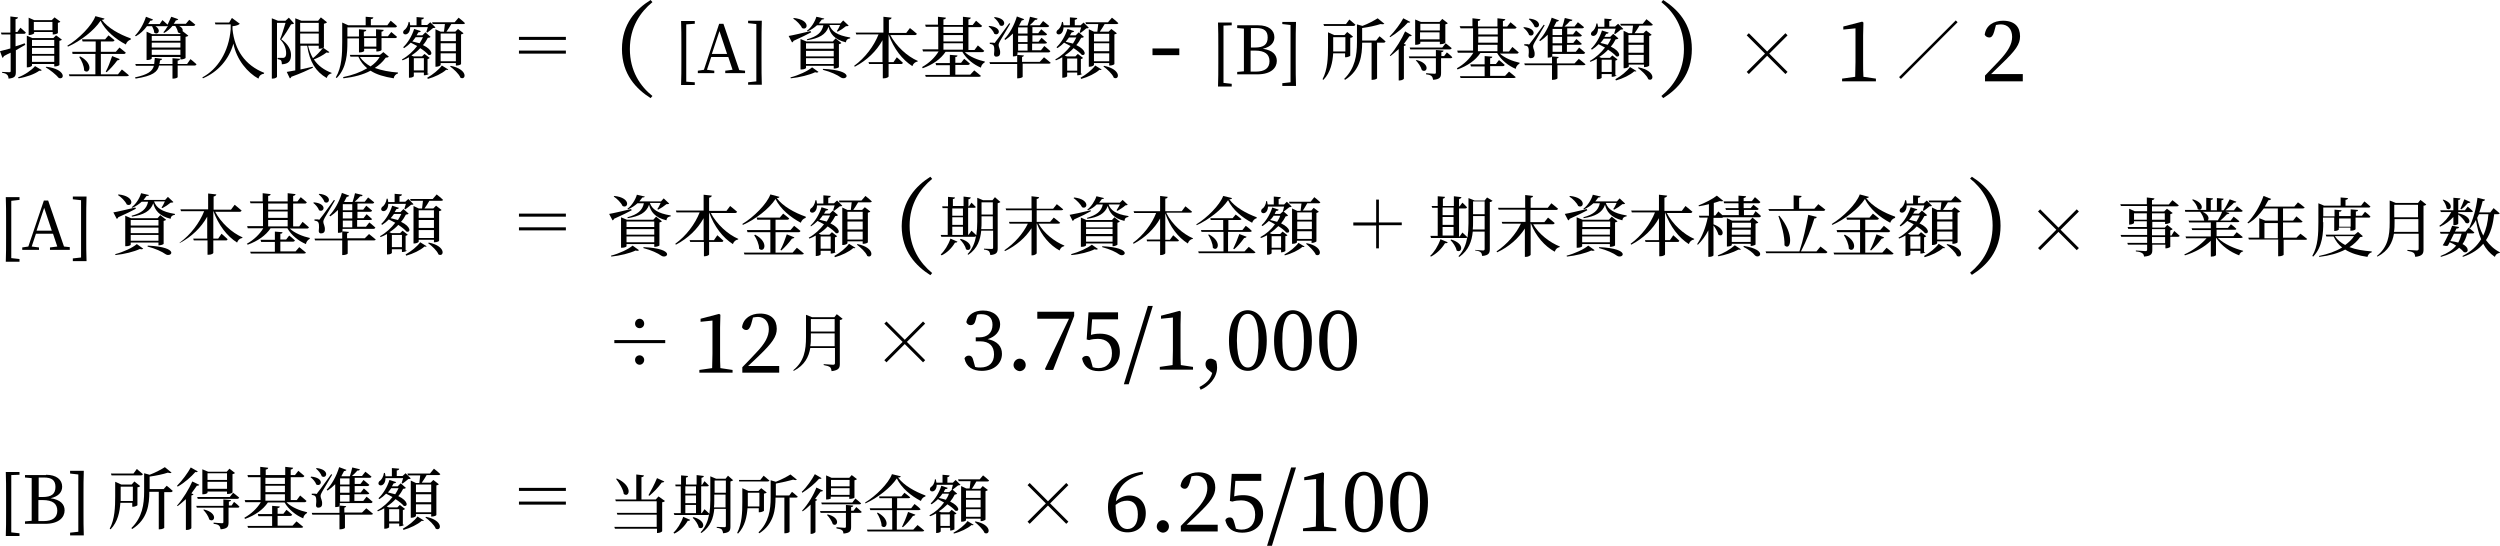 <?xml version="1.0" encoding="utf-8"?>
<!-- Generator: Adobe Illustrator 27.7.0, SVG Export Plug-In . SVG Version: 6.00 Build 0)  -->
<svg version="1.1" id="レイヤー_1" xmlns="http://www.w3.org/2000/svg" xmlns:xlink="http://www.w3.org/1999/xlink" x="0px"
	 y="0px" viewBox="0 0 820.4 179.1" style="enable-background:new 0 0 820.4 179.1;" xml:space="preserve">
<g>
	<g>
		<path d="M3.7,155.9c0,2.1,0,4.3,0,6.5v5.8c0,2.1,0,4.3,0,6.5l2.7,0.3v0.9H1.9c0.1-2.5,0.1-5.1,0.1-7.6v-5.8c0-2.5,0-5.1-0.1-7.6
			h4.5v0.9L3.7,155.9z"/>
		<path d="M15.1,155.8c3.4,0,5.3,1.6,5.3,3.9c0,1.7-1.1,3.2-3.8,3.8c3.3,0.5,4.6,2,4.6,4c0,2.2-1.8,4.4-6.4,4.4H8.2v-0.8l2.2-0.2
			c0-2.1,0-4.3,0-6.4v-1.2c0-2.1,0-4.2,0-6.4l-2.2-0.2v-0.8H15.1z M12.7,156.8c0,2.1,0,4.2,0,6.3H14c2.9,0,4.2-1,4.2-3.3
			c0-2.2-1.2-3.1-3.8-3.1H12.7z M14.3,171c3,0,4.5-1.2,4.5-3.4c0-2.3-1.5-3.5-4.8-3.5h-1.4c0,2.5,0,4.7,0,6.9H14.3z"/>
		<path d="M27.4,168.1c0,2.5,0,5.1,0.1,7.6h-4.5v-0.9l2.7-0.3c0-2.1,0-4.3,0-6.5v-5.8c0-2.1,0-4.3,0-6.5l-2.7-0.3v-0.9h4.5
			c-0.1,2.5-0.1,5.1-0.1,7.6V168.1z"/>
		<path d="M39.5,165c-0.2,2.9-0.8,6.2-3.2,8.7l-0.3-0.2c1.7-3.2,1.8-7.2,1.8-10.6v-4.8l2,0.9h3.4l0.9-1l1.9,1.5
			c-0.1,0.2-0.5,0.4-0.9,0.4v5.9c0,0.1-0.9,0.5-1.4,0.5h-0.3V165H39.5z M36.6,156l-0.2-0.6h7.4l1.1-1.5c0,0,1.2,1,2,1.7
			c-0.1,0.2-0.3,0.4-0.6,0.4H36.6z M39.6,159.7v3.2c0,0.5,0,0.9,0,1.5h4v-4.7H39.6z M54.7,159.4c0,0,1.3,1,2,1.7
			c-0.1,0.2-0.3,0.4-0.6,0.4h-2.2v11.7c0,0.1-0.6,0.5-1.5,0.5h-0.3v-12.3h-3.1v0c0,4-0.5,9-5.6,12.2l-0.3-0.3
			c3.6-3.5,4.2-7.8,4.2-12v-6l1.8,0.5c1.9-0.7,3.9-1.8,5-2.5l2.2,1.8c-0.2,0.2-0.6,0.2-1.2,0c-1.5,0.5-3.8,1-6,1.3v4.1h4.6
			L54.7,159.4z"/>
		<path d="M64.9,154.7c-0.1,0.2-0.3,0.3-0.8,0.2c-1.3,1.5-3.5,3.5-5.8,4.8l-0.2-0.3c1.7-1.7,3.6-4.3,4.5-6L64.9,154.7z M65.4,159.1
			c-0.1,0.2-0.3,0.3-0.8,0.3c-0.5,0.7-1.1,1.6-1.8,2.5l0.7,0.3c-0.1,0.2-0.3,0.3-0.7,0.4v10.7c0,0.2-0.7,0.6-1.4,0.6H61v-10.1
			c-0.9,0.8-1.8,1.6-2.7,2.3l-0.2-0.2c2-2.2,4-5.6,5-7.9L65.4,159.1z M76.8,164.7c0,0,1.2,0.9,1.8,1.6c-0.1,0.2-0.3,0.3-0.5,0.3H75
			v4.8c0,1.4-0.3,2.1-2.6,2.3c-0.1-0.5-0.2-0.9-0.5-1.2c-0.3-0.3-0.8-0.5-1.8-0.6v-0.4c0,0,2.2,0.2,2.7,0.2c0.4,0,0.5-0.1,0.5-0.4
			v-4.7h-8.7l-0.2-0.6h8.9v-2.1l2.5,0.2c0,0.3-0.3,0.5-0.7,0.5v1.3h0.9L76.8,164.7z M76.5,161.7c0,0,1.2,0.9,2,1.6
			c-0.1,0.2-0.3,0.4-0.6,0.4h-13l-0.2-0.6h10.7L76.5,161.7z M68.1,161.7c0,0.1-0.5,0.5-1.4,0.5h-0.3v-8.2l1.9,0.8h6.1l0.9-1l1.8,1.4
			c-0.1,0.2-0.4,0.3-0.8,0.4v6c0,0.1-0.6,0.5-1.5,0.5h-0.3v-0.8h-6.4V161.7z M67,167.2c4.7,1.2,3.4,4.5,1.7,3.3
			c-0.3-1.1-1.2-2.4-2-3.2L67,167.2z M68.1,155.3v2.2h6.4v-2.2H68.1z M74.5,160.4v-2.3h-6.4v2.3H74.5z"/>
		<path d="M94.1,164.9c1.6,1.6,4.4,2.7,6.7,3.2l-0.1,0.3c-0.7,0.4-1.1,1-1.2,1.7c-2.4-1-4.8-2.9-6.1-5.2h-5.5
			c-1.6,2.4-4.2,4.2-7.5,5.4l-0.2-0.4c2.3-1.3,4.2-3.1,5.4-5.1h-5.1l-0.2-0.7h5.2v-7.5h-4.1l-0.2-0.7h4.2v-2.7l2.6,0.3
			c0,0.3-0.2,0.5-0.8,0.6v1.8h6.4v-2.7l2.6,0.3c-0.1,0.3-0.3,0.5-0.8,0.6v1.8h1.4l1.1-1.4c0,0,1.2,1,2,1.7c-0.1,0.2-0.3,0.4-0.6,0.4
			h-3.9v7.5h2l1.1-1.5c0,0,1.3,1.1,2.1,1.8c-0.1,0.2-0.3,0.4-0.6,0.4H94.1z M97.3,171.1c0,0,1.4,1.1,2.2,1.8
			c-0.1,0.2-0.3,0.3-0.6,0.3H81.4l-0.2-0.6h8.1v-3.2h-4.5l-0.2-0.7h4.7V166l2.5,0.2c0,0.3-0.2,0.5-0.7,0.5v1.9H93l1-1.3
			c0,0,1.2,0.9,1.9,1.6c-0.1,0.2-0.3,0.4-0.6,0.4h-4.2v3.2h4.9L97.3,171.1z M87.1,156.8v2h6.4v-2H87.1z M87.1,161.5h6.4v-2.1h-6.4
			V161.5z M93.5,164.3v-2.1h-6.4v2.1H93.5z"/>
		<path d="M102.1,156.4c4.5,0.4,3.4,3.5,1.7,2.6c-0.3-0.9-1.2-1.9-1.9-2.4L102.1,156.4z M120.2,166.8c0,0,1.4,1.1,2.2,1.8
			c-0.1,0.2-0.3,0.3-0.6,0.3h-8.6v4.3c0,0.2-0.8,0.5-1.5,0.5h-0.3v-4.8h-8.9l-0.2-0.6h9.1v-2.2c-0.2,0.2-0.6,0.3-1.1,0.3h-0.3v-7.5
			c-0.8,0.8-1.6,1.5-2.5,2.1l-0.3-0.3c1.6-1.6,3.2-4.4,4.1-7.4l2.4,0.9c-0.1,0.2-0.4,0.4-0.8,0.4c-0.3,0.6-0.6,1.1-0.9,1.7h0h2.8
			c0.3-0.9,0.6-2,0.8-2.9l2.5,0.6c-0.1,0.3-0.3,0.5-0.8,0.4c-0.5,0.6-1.1,1.2-1.8,1.8h3.3l1.1-1.4c0,0,1.2,0.9,2,1.6
			c0,0.2-0.3,0.4-0.6,0.4h-4.9v2h1.9l1-1.3c0,0,1.1,0.9,1.9,1.6c0,0.2-0.3,0.4-0.6,0.4h-4.2v2.1h2l1-1.3c0,0,1.1,0.9,1.8,1.6
			c-0.1,0.2-0.3,0.3-0.6,0.3h-4.3v2.2h2.9l1.1-1.4c0,0,1.3,1,2,1.7c-0.1,0.2-0.3,0.4-0.6,0.4h-10.2v0.6c0,0,0,0.1-0.2,0.2l2.3,0.2
			c0,0.2-0.2,0.4-0.6,0.5v1.6h5.8L120.2,166.8z M103.6,162.1c0.3,0,0.4,0,0.6-0.4c0.5-0.6,0.5-0.6,4.5-6.1l0.3,0.2
			c-0.9,1.6-2.9,4.9-3.3,5.6c-0.3,0.5-0.5,1-0.5,1.4c0,0.7,0.6,1.4,0.5,2.6c0,0.8-0.5,1.2-1.3,1.2c-0.4,0-0.7-0.3-0.7-0.8
			c0.2-1.7,0.1-2.8-0.4-3.1c-0.3-0.2-0.6-0.2-1-0.3v-0.4H103.6z M103.9,153.6c4.5,0.5,3.3,3.7,1.7,2.7c-0.3-0.9-1.2-2-1.9-2.5
			L103.9,153.6z M111.6,157v2h3.1v-2H111.6z M114.7,159.6h-3.1v2.1h3.1V159.6z M114.7,162.4h-3.1v2.2h3.1V162.4z"/>
		<path d="M132.6,172.2c0,0.2-0.8,0.5-1.4,0.5H131v-0.9h-3.3v1.2c0,0.1-0.5,0.5-1.3,0.5h-0.3v-6.7c-0.7,0.4-1.3,0.7-2.1,1l-0.2-0.3
			c2-1.1,3.7-2.7,5-4.4c-0.7-0.4-1.5-0.8-2.1-1.1c-0.7,0.7-1.4,1.3-2.2,1.8l-0.3-0.3c1.5-1.4,2.9-3.7,3.6-6l2.2,0.7
			c-0.1,0.3-0.4,0.4-0.8,0.4c-0.2,0.3-0.4,0.7-0.6,1h1.9l1-1l1.7,1.5c-0.2,0.2-0.4,0.3-0.9,0.3c-0.4,0.8-0.9,1.6-1.6,2.4
			c3.4,1.6,3.2,3.6,1.8,3.2c-0.6-0.7-1.6-1.5-2.7-2.2c-0.8,0.9-1.8,1.7-2.9,2.4l0.7,0.3h2.8l0.8-0.8l1.7,1.3
			c-0.1,0.2-0.4,0.3-0.7,0.4V172.2z M126.5,157c-0.1,3.3-3.3,2.5-2,0.9c0.7-0.4,1.3-1.4,1.5-2.7l0.3,0c0.1,0.4,0.2,0.8,0.2,1.1h2.1
			v-2.7l2.4,0.2c0,0.3-0.2,0.5-0.8,0.6v1.8h1.9l1-0.9l1.7,1.7c-0.2,0.2-0.4,0.2-0.8,0.2c-0.5,0.4-1.3,1.1-1.9,1.5l-0.3-0.2
			c0.1-0.4,0.3-1,0.5-1.6H126.5z M128.4,160.2c-0.4,0.5-0.7,1-1.1,1.4c0.9,0.2,1.7,0.4,2.4,0.6c0.4-0.7,0.8-1.3,1.1-2H128.4z
			 M131,171.1v-4h-3.3v4H131z M132.2,173.5c1.8-1,3.8-2.6,4.8-4l2.1,1.3c-0.1,0.2-0.4,0.2-0.7,0.1c-1.3,1.2-3.8,2.4-6,3L132.2,173.5
			z M142.4,153.8c0,0,1.3,1,2.1,1.8c-0.1,0.2-0.3,0.3-0.6,0.3H140c-0.5,0.9-1.1,1.8-1.6,2.5h2.9l0.9-0.9l1.8,1.4
			c-0.1,0.2-0.4,0.3-0.8,0.4v9.7c0,0.2-0.8,0.5-1.4,0.5h-0.3v-0.8h-5v0.6c0,0.2-0.7,0.6-1.4,0.6h-0.3v-12.2l1.7,0.8h1.1
			c0.1-0.7,0.2-1.7,0.3-2.5h-4l-0.2-0.6h7.4L142.4,153.8z M136.5,159v2.5h5V159H136.5z M136.5,164.8h5v-2.6h-5V164.8z M141.5,168.1
			v-2.6h-5v2.6H141.5z M139.8,169.6c5.9,1.2,5,4.9,3.2,3.9c-0.5-1.3-2.2-2.8-3.4-3.7L139.8,169.6z"/>
	</g>
	<g>
		<path d="M185.7,161.1h-15.4v-1h15.4V161.1z M185.7,165.6h-15.4v-1h15.4V165.6z"/>
	</g>
	<g>
		<path d="M337.9,171.9l-0.7-0.7l6-6l-6-6l0.7-0.7l6,6l6-6l0.7,0.7l-6,6l6,6l-0.7,0.7l-6-6L337.9,171.9z"/>
	</g>
	<g>
		<path d="M375.1,155.6c-5.6,1.3-8.4,4.3-8.9,8.9c1.2-1.2,2.8-1.9,4.4-1.9c3.2,0,5.4,2.3,5.4,5.8c0,4-2.5,6.3-6,6.3
			c-3.9,0-6.4-3-6.4-8.3c0-5.8,4.1-10.8,11.4-11.6L375.1,155.6z M366.1,166.1c0,5.1,1.5,7.5,3.9,7.5c2,0,3.4-1.6,3.4-4.8
			c0-3.1-1.4-4.5-3.5-4.5c-1.3,0-2.6,0.4-3.8,1.4V166.1z"/>
		<path d="M379.6,172.8c0-1.1,0.9-2.1,2-2.1c1.1,0,2,0.9,2,2.1c0,1.1-0.9,2-2,2C380.5,174.7,379.6,173.8,379.6,172.8z"/>
		<path d="M399.6,172.1v2.3h-12.1v-1.8c1.6-1.6,3.2-3.3,4.5-4.7c3-3.1,4.2-5.4,4.2-7.8c0-2.4-1.4-4-3.6-4c-0.4,0-1,0.1-1.6,0.2
			l-0.6,2.2c-0.4,1.3-0.9,1.9-1.6,1.9c-0.6,0-1.1-0.3-1.4-0.9c0.4-3,3-4.5,5.9-4.5c3.8,0,5.5,2.1,5.5,5c0,2.5-1.4,4.6-5.9,8.9
			c-0.8,0.8-2.1,2-3.5,3.3H399.6z"/>
		<path d="M405,162.9c1-0.3,1.9-0.4,3-0.4c3.8,0,6.5,2.1,6.5,6c0,3.8-2.7,6.3-6.9,6.3c-3,0-4.9-1.4-5.5-4.1c0.2-0.6,0.8-0.9,1.4-0.9
			c0.9,0,1.2,0.4,1.6,1.9l0.5,1.8c0.6,0.2,1.2,0.3,1.8,0.3c2.9,0,4.5-1.9,4.5-4.9c0-3.1-1.8-4.7-4.6-4.7c-0.9,0-1.9,0.1-2.9,0.4
			l-0.8-0.2l0.6-8.9h9.7v2.3h-8.5L405,162.9z"/>
		<path d="M423.7,153.4h1.6l-7.9,25.7h-1.6L423.7,153.4z"/>
		<path d="M438.5,173.4v0.9h-10.9v-0.9l4.2-0.6c0-1.6,0.1-3.2,0.1-4.7v-10.9l-3.9,0.4v-1l6.1-1.6l0.4,0.3l-0.1,4.2v8.6
			c0,1.6,0,3.2,0.1,4.7L438.5,173.4z"/>
		<path d="M453.8,164.8c0,7.3-3.1,9.9-6.2,9.9c-3.2,0-6.2-2.6-6.2-9.9c0-7.3,3-10,6.2-10C450.8,154.9,453.8,157.6,453.8,164.8z
			 M447.7,173.6c1.8,0,3.5-1.8,3.5-8.8s-1.7-8.8-3.5-8.8c-1.9,0-3.6,1.8-3.6,8.8C444.1,171.8,445.8,173.6,447.7,173.6z"/>
		<path d="M468.6,164.8c0,7.3-3.1,9.9-6.2,9.9c-3.2,0-6.2-2.6-6.2-9.9c0-7.3,3-10,6.2-10C465.6,154.9,468.6,157.6,468.6,164.8z
			 M462.5,173.6c1.8,0,3.5-1.8,3.5-8.8s-1.7-8.8-3.5-8.8c-1.9,0-3.6,1.8-3.6,8.8C458.9,171.8,460.6,173.6,462.5,173.6z"/>
	</g>
	<g>
		<path d="M218.2,164.4c-0.1,0.2-0.5,0.4-0.9,0.4v9.5c0,0.2-0.8,0.6-1.4,0.6h-0.3v-1.4h-13.8l-0.2-0.6h13.9v-4h-12.9l-0.2-0.6h13.1
			v-3.8h-13.4l-0.2-0.6h6.9v-8.2l2.5,0.3c0,0.3-0.2,0.5-0.8,0.6v7.3h4.7l0.9-1L218.2,164.4z M202.4,157c5.5,2.5,4.1,6.5,2.3,5.1
			c-0.2-1.6-1.5-3.6-2.5-4.9L202.4,157z M218,158c-0.1,0.2-0.4,0.4-0.8,0.3c-1.2,1.7-2.8,3.3-4.1,4.4l-0.3-0.2
			c0.8-1.4,2-3.6,2.8-5.6L218,158z"/>
		<path d="M240.6,157.6c-0.1,0.1-0.5,0.3-0.9,0.4v14.8c0,1.3-0.3,2-2.4,2.2c-0.1-0.5-0.2-0.9-0.4-1.2c-0.3-0.3-0.8-0.5-1.7-0.6v-0.3
			c0,0,2,0.1,2.5,0.1c0.4,0,0.5-0.1,0.5-0.5v-5.5h-3.8c-0.3,3-1.2,5.8-4.2,7.9l-0.3-0.2c1.6-1.7,2.4-3.7,2.8-5.9
			c-0.1,0.1-0.3,0.2-0.5,0.2h-10.9l-0.2-0.6h2.3v-8.8h-1.7l-0.1-0.6h1.9V156l2.3,0.2c-0.1,0.3-0.2,0.5-0.7,0.5v2.3h3.5v-3.1l2.4,0.3
			c-0.1,0.3-0.3,0.5-0.8,0.6v2.3h0.2l0.8-1.2c0,0,0.9,0.9,1.4,1.4c0,0.2-0.2,0.3-0.5,0.3h-2v8.8h0.2l0.9-1.3c0,0,1,0.9,1.6,1.5
			c0.2-1.4,0.3-2.9,0.3-4.4v-7.9l1.9,0.8h3.1l0.8-1L240.6,157.6z M221,174.8c1.2-1.1,2.5-3.1,3.2-5.2l2.3,1
			c-0.1,0.2-0.4,0.4-0.8,0.3c-1.1,1.9-2.7,3.4-4.4,4.2L221,174.8z M224.9,159.6v2.4h3.5v-2.4H224.9z M224.9,165.1h3.5v-2.5h-3.5
			V165.1z M224.9,168.4h3.5v-2.7h-3.5V168.4z M227.6,169.7c4.6,1.3,3.3,4.5,1.7,3.4c-0.2-1.1-1.2-2.5-2-3.2L227.6,169.7z
			 M238.1,166.5v-4.2h-3.7v2c0,0.7,0,1.5-0.1,2.2H238.1z M234.5,157.7v4h3.7v-4H234.5z"/>
		<path d="M245.3,166.7c-0.2,2.8-0.8,6-3.1,8.4l-0.3-0.2c1.6-3.1,1.7-6.8,1.7-10.1v-4.6l2,0.9h3.3l0.9-0.9l1.8,1.4
			c-0.1,0.2-0.5,0.3-0.9,0.4v5.6c0,0.1-0.8,0.5-1.4,0.5h-0.3v-1.3H245.3z M242.6,158.1l-0.1-0.6h7l1.1-1.4c0,0,1.2,1,1.9,1.6
			c-0.1,0.2-0.3,0.3-0.6,0.3H242.6z M245.4,161.7v3.1c0,0.4,0,0.9,0,1.4h3.8v-4.5H245.4z M259.9,161.4c0,0,1.2,0.9,1.9,1.6
			c-0.1,0.2-0.3,0.3-0.6,0.3h-2.1v11.2c0,0.1-0.5,0.5-1.4,0.5h-0.3v-11.7h-2.9v0c0,3.8-0.5,8.6-5.3,11.7l-0.3-0.3
			c3.4-3.3,4-7.4,4-11.4v-5.7l1.7,0.5c1.8-0.7,3.7-1.7,4.8-2.4l2.1,1.7c-0.2,0.2-0.6,0.2-1.2,0c-1.4,0.4-3.6,0.9-5.7,1.3v3.9h4.4
			L259.9,161.4z"/>
		<path d="M269.6,156.9c-0.1,0.2-0.3,0.3-0.8,0.2c-1.2,1.4-3.4,3.3-5.5,4.6l-0.2-0.3c1.7-1.6,3.4-4.1,4.3-5.8L269.6,156.9z
			 M270.1,161c-0.1,0.2-0.3,0.3-0.8,0.3c-0.5,0.7-1.1,1.5-1.8,2.4l0.7,0.3c-0.1,0.2-0.3,0.3-0.6,0.4v10.2c0,0.1-0.7,0.6-1.3,0.6
			h-0.3v-9.6c-0.8,0.8-1.7,1.6-2.6,2.2l-0.2-0.2c2-2.1,3.9-5.4,4.7-7.6L270.1,161z M281,166.4c0,0,1.1,0.9,1.8,1.6
			c-0.1,0.2-0.3,0.3-0.5,0.3h-3v4.6c0,1.3-0.3,2-2.5,2.2c-0.1-0.5-0.1-0.9-0.5-1.1c-0.3-0.3-0.8-0.4-1.8-0.6V173
			c0,0,2.1,0.2,2.6,0.2c0.4,0,0.5-0.1,0.5-0.4v-4.5h-8.3l-0.2-0.6h8.5v-2l2.4,0.2c0,0.3-0.3,0.5-0.7,0.5v1.2h0.8L281,166.4z
			 M280.7,163.6c0,0,1.2,0.9,1.9,1.6c-0.1,0.2-0.3,0.3-0.5,0.3h-12.4l-0.2-0.6h10.2L280.7,163.6z M272.7,163.5
			c0,0.1-0.5,0.4-1.3,0.4h-0.3v-7.9l1.8,0.8h5.8l0.8-0.9l1.7,1.3c-0.1,0.2-0.3,0.3-0.8,0.4v5.7c0,0.1-0.6,0.4-1.4,0.4h-0.3V163h-6.1
			V163.5z M271.6,168.8c4.5,1.1,3.2,4.3,1.7,3.2c-0.3-1-1.2-2.3-1.9-3L271.6,168.8z M272.7,157.5v2.1h6.1v-2.1H272.7z M278.8,162.4
			v-2.2h-6.1v2.2H278.8z"/>
		<path d="M295.6,156.3c-0.1,0.3-0.3,0.4-0.9,0.4c1.9,2.6,5.5,4.6,9,5.9l0,0.3c-0.8,0.2-1.3,0.9-1.5,1.5c-3.3-1.7-6.4-4.3-7.9-7.4
			c-2,3-6.3,6.4-10.3,8.2l-0.1-0.3c3.5-2.1,7.7-6.3,8.8-9.3L295.6,156.3z M301.1,172.3c0,0,1.3,1,2.2,1.8c-0.1,0.2-0.3,0.3-0.6,0.3
			h-18l-0.2-0.6h8.3v-6.4h-7.2l-0.2-0.6h7.3v-3.3h-4.1l-0.1-0.6h7.3l1-1.2c0,0,1.2,0.9,1.9,1.5c-0.1,0.2-0.3,0.3-0.6,0.3h-3.7v3.3
			h4.6l1.1-1.4c0,0,1.3,0.9,2,1.7c-0.1,0.2-0.3,0.3-0.6,0.3h-7.2v6.4h5.4L301.1,172.3z M288,168.2c4.6,2.5,2.8,5.9,1.3,4.4
			c0-1.4-0.8-3.1-1.5-4.2L288,168.2z M296,172.9c0.6-1.2,1.4-3.1,2-4.9l2.4,0.9c-0.1,0.2-0.4,0.4-0.8,0.4c-1,1.4-2.2,2.8-3.3,3.7
			L296,172.9z"/>
		<path d="M313.3,173.6c0,0.1-0.8,0.5-1.3,0.5h-0.2v-0.9h-3.1v1.2c0,0.1-0.5,0.5-1.2,0.5h-0.3v-6.4c-0.6,0.3-1.3,0.7-2,0.9l-0.2-0.3
			c1.9-1,3.6-2.5,4.8-4.2c-0.7-0.4-1.4-0.8-2-1.1c-0.7,0.7-1.4,1.2-2.1,1.7l-0.3-0.3c1.4-1.3,2.8-3.5,3.5-5.8l2.1,0.7
			c-0.1,0.3-0.3,0.4-0.8,0.4c-0.2,0.3-0.4,0.7-0.5,1h1.8l1-0.9l1.6,1.4c-0.2,0.2-0.4,0.3-0.8,0.3c-0.4,0.8-0.9,1.6-1.5,2.3
			c3.3,1.6,3.1,3.4,1.7,3c-0.6-0.7-1.5-1.4-2.6-2.1c-0.8,0.8-1.7,1.6-2.8,2.3l0.7,0.3h2.7l0.8-0.8l1.6,1.2c-0.1,0.1-0.3,0.3-0.7,0.3
			V173.6z M307.4,159.1c-0.1,3.1-3.1,2.4-2,0.8c0.7-0.4,1.3-1.3,1.4-2.6l0.3,0c0.1,0.4,0.1,0.8,0.2,1.1h2v-2.6l2.3,0.2
			c0,0.3-0.2,0.5-0.7,0.6v1.8h1.8l0.9-0.9l1.6,1.6c-0.2,0.1-0.4,0.2-0.8,0.2c-0.5,0.4-1.3,1-1.8,1.4l-0.3-0.1c0.1-0.4,0.3-1,0.4-1.5
			H307.4z M309.2,162.1c-0.3,0.5-0.7,0.9-1.1,1.3c0.9,0.2,1.6,0.4,2.3,0.6c0.4-0.6,0.8-1.3,1-2H309.2z M311.7,172.6v-3.8h-3.1v3.8
			H311.7z M312.9,174.8c1.7-0.9,3.7-2.5,4.6-3.8l2,1.2c-0.1,0.2-0.4,0.2-0.7,0.1c-1.2,1.1-3.7,2.3-5.8,2.8L312.9,174.8z M322.6,156
			c0,0,1.3,1,2,1.7c-0.1,0.2-0.3,0.3-0.5,0.3h-3.7c-0.5,0.8-1,1.8-1.5,2.4h2.8l0.8-0.9l1.7,1.3c-0.1,0.1-0.4,0.3-0.8,0.4v9.3
			c0,0.1-0.8,0.5-1.3,0.5h-0.3v-0.8H317v0.5c0,0.2-0.6,0.5-1.3,0.5h-0.3v-11.7l1.7,0.8h1.1c0.1-0.7,0.2-1.6,0.3-2.4h-3.9l-0.2-0.6
			h7.1L322.6,156z M317,161v2.4h4.8V161H317z M317,166.5h4.8V164H317V166.5z M321.8,169.6v-2.5H317v2.5H321.8z M320.1,171.1
			c5.6,1.1,4.8,4.7,3,3.8c-0.5-1.2-2.1-2.7-3.2-3.6L320.1,171.1z"/>
	</g>
	<g>
		<path d="M207.3,69c-1.3,0.7-3.1,1.6-5.8,2.8c-0.1,0.3-0.3,0.5-0.5,0.5l-1.1-2.1c1.3-0.2,4.2-0.9,7.2-1.6L207.3,69z M200.5,83.9
			c2.7-0.7,5.7-2.1,7.1-3.3l2.1,1.5c-0.2,0.2-0.6,0.3-1.1,0.1c-1.9,0.9-5.1,1.7-8,2L200.5,83.9z M201.6,64.3
			c5.6,0.6,4.6,4.3,2.7,3.3c-0.5-1.1-1.8-2.4-2.9-3.1L201.6,64.3z M214.7,81v-0.9h-9.1v0.7c0,0.2-0.7,0.5-1.5,0.5h-0.3V71.3l1.9,0.8
			h8.7l0.9-1l1.9,1.5c-0.1,0.2-0.4,0.3-0.8,0.4v7.5c0,0.2-0.9,0.5-1.5,0.5H214.7z M205.6,72.7v1.8h9.1v-1.8H205.6z M214.7,75.2h-9.1
			V77h9.1V75.2z M214.7,79.5v-1.9h-9.1v1.9H214.7z M213.3,66.7c0.7,1.9,2.4,3.3,6.8,4l0,0.3c-0.8,0.1-1.3,0.4-1.4,1.3
			c-3.8-0.9-5.2-2.9-5.7-5.1c-0.9,2.6-3.2,3.8-7,4.4l-0.1-0.3c3.3-0.9,4.9-2.2,5.4-4.6h-2.1c-0.9,0.8-1.9,1.5-3.1,2l-0.2-0.2
			c1.4-1,2.6-2.9,3.1-4.6l2.6,0.6c-0.1,0.2-0.2,0.3-0.8,0.3c-0.3,0.4-0.6,0.8-1,1.3h7.1l0.9-1l1.8,1.7c-0.2,0.2-0.4,0.2-0.9,0.2
			c-0.7,0.6-1.9,1.4-2.7,1.8l-0.3-0.2c0.4-0.5,0.8-1.3,1.1-2H213.3z M211.2,81.1c10.8,0.5,7.7,4.1,5.8,2.8c-1.1-0.8-3.2-1.8-5.9-2.5
			L211.2,81.1z"/>
		<path d="M233.2,69.8c2,3.8,5.6,7.1,9.1,8.6l-0.1,0.2c-0.7,0.1-1.4,0.6-1.7,1.5c-3.3-2.1-6.1-5.7-7.8-10.4v9.1h1.6l1.1-1.6
			c0,0,1.3,1.1,2,1.8c-0.1,0.2-0.2,0.4-0.5,0.4h-4.2v4.1c0,0.2-0.7,0.6-1.5,0.6H231v-4.7h-4.5l-0.2-0.6h4.6v-7.2
			c-2,3.6-5.1,6.6-9.1,8.7l-0.2-0.3c3.6-2.6,6.5-6.5,8-10.3h-7.6l-0.2-0.6h9.1v-5.2l2.7,0.3c-0.1,0.3-0.2,0.5-0.9,0.7v4.3h5.7
			l1.2-1.6c0,0,1.4,1.1,2.3,1.9c-0.1,0.2-0.3,0.4-0.6,0.4H233.2z"/>
		<path d="M255.8,64.6c-0.1,0.3-0.4,0.4-0.9,0.4c2,2.7,5.8,4.8,9.5,6.1l0,0.4c-0.8,0.2-1.4,0.9-1.6,1.6c-3.4-1.8-6.7-4.5-8.3-7.8
			c-2.1,3.2-6.6,6.7-10.7,8.5l-0.2-0.3c3.7-2.2,8.1-6.6,9.2-9.7L255.8,64.6z M261.5,81.3c0,0,1.4,1.1,2.3,1.9
			c-0.1,0.2-0.3,0.3-0.6,0.3h-18.9l-0.2-0.6h8.7v-6.7h-7.5l-0.2-0.7h7.7v-3.4h-4.3l-0.2-0.7h7.6l1.1-1.3c0,0,1.2,0.9,2,1.6
			c-0.1,0.2-0.3,0.4-0.6,0.4h-3.9v3.4h4.9l1.2-1.4c0,0,1.3,1,2.1,1.7c-0.1,0.2-0.3,0.4-0.6,0.4h-7.6v6.7h5.6L261.5,81.3z M247.8,77
			c4.8,2.6,2.9,6.2,1.3,4.6c0-1.5-0.8-3.2-1.6-4.4L247.8,77z M256.1,82c0.7-1.2,1.5-3.3,2.1-5.1l2.5,1c-0.1,0.2-0.4,0.4-0.8,0.4
			c-1,1.4-2.4,2.9-3.5,3.9L256.1,82z"/>
		<path d="M274.2,82.7c0,0.2-0.8,0.5-1.4,0.5h-0.2v-0.9h-3.3v1.2c0,0.1-0.5,0.5-1.3,0.5h-0.3v-6.7c-0.7,0.4-1.3,0.7-2.1,1l-0.2-0.3
			c2-1.1,3.7-2.7,5-4.4c-0.7-0.4-1.5-0.8-2.1-1.1c-0.7,0.7-1.4,1.3-2.2,1.8L266,74c1.5-1.4,2.9-3.7,3.6-6l2.2,0.7
			c-0.1,0.3-0.4,0.4-0.8,0.4c-0.2,0.3-0.4,0.7-0.6,1h1.9l1-1l1.7,1.5c-0.2,0.2-0.4,0.3-0.9,0.3c-0.4,0.8-0.9,1.6-1.6,2.4
			c3.4,1.6,3.2,3.6,1.8,3.2c-0.6-0.7-1.6-1.5-2.7-2.2c-0.8,0.9-1.8,1.7-2.9,2.4l0.7,0.3h2.8l0.8-0.8l1.7,1.3
			c-0.1,0.2-0.4,0.3-0.7,0.4V82.7z M268.1,67.5c-0.1,3.3-3.3,2.5-2,0.9c0.7-0.4,1.3-1.4,1.5-2.7l0.3,0c0.1,0.4,0.2,0.8,0.2,1.1h2.1
			v-2.7l2.4,0.2c0,0.3-0.2,0.5-0.8,0.6v1.8h1.9l1-0.9l1.7,1.7c-0.2,0.2-0.4,0.2-0.8,0.2c-0.5,0.4-1.3,1.1-1.9,1.5l-0.3-0.2
			c0.1-0.4,0.3-1,0.5-1.6H268.1z M270,70.7c-0.4,0.5-0.7,1-1.1,1.4c0.9,0.2,1.7,0.4,2.4,0.6c0.4-0.7,0.8-1.3,1.1-2H270z M272.6,81.6
			v-4h-3.3v4H272.6z M273.8,84c1.8-1,3.8-2.6,4.8-4l2.1,1.3c-0.1,0.2-0.4,0.2-0.7,0.1c-1.3,1.2-3.8,2.4-6,3L273.8,84z M284,64.3
			c0,0,1.3,1,2.1,1.8c-0.1,0.2-0.3,0.3-0.6,0.3h-3.9c-0.5,0.9-1.1,1.8-1.6,2.5h2.9l0.9-0.9l1.8,1.4c-0.1,0.2-0.4,0.3-0.8,0.4v9.7
			c0,0.2-0.8,0.5-1.4,0.5h-0.3v-0.8h-5v0.6c0,0.2-0.7,0.6-1.4,0.6h-0.3V68.1l1.7,0.8h1.1c0.1-0.7,0.2-1.7,0.3-2.5h-4l-0.2-0.6h7.4
			L284,64.3z M278.1,69.5v2.5h5v-2.5H278.1z M278.1,75.3h5v-2.6h-5V75.3z M283.1,78.6v-2.6h-5v2.6H283.1z M281.4,80.1
			c5.9,1.2,5,4.9,3.2,3.9c-0.5-1.3-2.2-2.8-3.4-3.7L281.4,80.1z"/>
		<path d="M305.3,58l0.6,0.7c-4,3.3-7.4,8.2-7.4,15.4s3.4,12.2,7.4,15.5l-0.6,0.7c-4.7-3-9.4-7.8-9.4-16.1
			C296,65.8,300.6,61,305.3,58z"/>
		<path d="M328.3,66.3c-0.1,0.1-0.5,0.3-0.9,0.4v14.8c0,1.3-0.3,2-2.4,2.2c-0.1-0.5-0.2-0.9-0.4-1.2c-0.3-0.3-0.8-0.5-1.7-0.6v-0.3
			c0,0,2,0.1,2.5,0.1c0.4,0,0.5-0.1,0.5-0.5v-5.5H322c-0.3,3-1.2,5.8-4.2,7.9l-0.3-0.2c1.6-1.7,2.4-3.7,2.8-5.9
			c-0.1,0.1-0.3,0.2-0.5,0.2h-10.9l-0.2-0.6h2.3v-8.8h-1.7l-0.1-0.6h1.9v-3.1l2.3,0.2c-0.1,0.3-0.2,0.5-0.7,0.5v2.3h3.5v-3.1
			l2.4,0.3c-0.1,0.3-0.3,0.5-0.8,0.6v2.3h0.2l0.8-1.2c0,0,0.9,0.9,1.4,1.4c0,0.2-0.2,0.3-0.5,0.3h-2v8.8h0.2l0.9-1.3
			c0,0,1,0.9,1.6,1.5c0.2-1.4,0.3-2.9,0.3-4.4v-7.9l1.9,0.8h3.1l0.8-1L328.3,66.3z M308.7,83.5c1.2-1.1,2.5-3.1,3.2-5.2l2.3,1
			c-0.1,0.2-0.4,0.4-0.8,0.3c-1.1,1.9-2.7,3.4-4.4,4.2L308.7,83.5z M312.5,68.4v2.4h3.5v-2.4H312.5z M312.5,73.8h3.5v-2.5h-3.5V73.8
			z M312.5,77.1h3.5v-2.7h-3.5V77.1z M315.3,78.4c4.6,1.3,3.3,4.5,1.7,3.4c-0.2-1.1-1.2-2.5-2-3.2L315.3,78.4z M325.8,75.2V71h-3.7
			v2c0,0.7,0,1.5-0.1,2.2H325.8z M322.1,66.4v4h3.7v-4H322.1z"/>
		<path d="M340.8,73.4c1.8,3.2,5.3,5.9,8.5,7.2l-0.1,0.2c-0.7,0.1-1.2,0.6-1.5,1.4c-3.1-1.7-5.9-4.8-7.4-8.8h-0.1v9.7
			c0,0.2-0.7,0.7-1.4,0.7h-0.3v-8.9c-2,3.1-5,5.7-8.7,7.5l-0.2-0.3c3.3-2.2,6.1-5.4,7.7-8.7h-6l-0.2-0.6h7.5V69h-8.4l-0.2-0.6h8.5
			v-4l2.5,0.3c-0.1,0.3-0.2,0.5-0.8,0.6v3.2h5.4l1.2-1.5c0,0,1.3,1,2.1,1.7c-0.1,0.2-0.3,0.3-0.6,0.3h-8.1v3.8h4.4l1.2-1.4
			c0,0,1.3,1,2.1,1.7c-0.1,0.2-0.3,0.3-0.6,0.3H340.8z"/>
		<path d="M358,69.3c-1.2,0.7-3,1.6-5.5,2.7c-0.1,0.3-0.3,0.4-0.5,0.5l-1-2c1.2-0.2,4.1-0.8,6.9-1.5L358,69.3z M351.5,83.4
			c2.6-0.7,5.4-2,6.8-3.1l2,1.4c-0.2,0.2-0.5,0.3-1.1,0.1c-1.8,0.9-4.9,1.7-7.6,1.9L351.5,83.4z M352.5,64.8
			c5.3,0.6,4.4,4.1,2.6,3.2c-0.5-1-1.8-2.3-2.8-3L352.5,64.8z M365.1,80.7v-0.8h-8.7v0.6c0,0.2-0.7,0.5-1.4,0.5h-0.3v-9.6l1.8,0.8
			h8.4l0.8-0.9l1.8,1.4c-0.1,0.1-0.4,0.3-0.8,0.4v7.2c0,0.1-0.9,0.5-1.4,0.5H365.1z M356.4,72.8v1.8h8.7v-1.8H356.4z M365.1,75.1
			h-8.7v1.7h8.7V75.1z M365.1,79.3v-1.8h-8.7v1.8H365.1z M363.8,67.1c0.6,1.8,2.3,3.2,6.5,3.8l0,0.3c-0.8,0.1-1.2,0.4-1.3,1.3
			c-3.7-0.9-4.9-2.8-5.5-4.9c-0.9,2.5-3.1,3.7-6.7,4.2l-0.1-0.3c3.1-0.9,4.7-2.1,5.2-4.4h-2c-0.8,0.8-1.8,1.5-2.9,1.9l-0.2-0.2
			c1.3-1,2.5-2.8,3-4.4l2.5,0.6c-0.1,0.2-0.2,0.3-0.7,0.3c-0.3,0.4-0.6,0.8-0.9,1.2h6.8l0.9-0.9l1.7,1.6c-0.2,0.1-0.4,0.2-0.8,0.2
			c-0.6,0.6-1.8,1.3-2.6,1.8l-0.3-0.2c0.3-0.5,0.8-1.2,1.1-1.9H363.8z M361.7,80.8c10.3,0.5,7.4,3.9,5.6,2.7c-1.1-0.8-3-1.7-5.6-2.4
			L361.7,80.8z"/>
		<path d="M382.8,70c1.9,3.7,5.4,6.8,8.7,8.2l-0.1,0.2c-0.7,0.1-1.3,0.6-1.6,1.5c-3.2-2-5.9-5.5-7.4-9.9v8.7h1.5l1.1-1.5
			c0,0,1.2,1,1.9,1.7c-0.1,0.2-0.2,0.3-0.5,0.3h-4v3.9c0,0.2-0.7,0.6-1.4,0.6h-0.3v-4.5h-4.3l-0.1-0.6h4.4v-6.9
			c-1.9,3.4-4.9,6.3-8.7,8.3l-0.2-0.3c3.4-2.5,6.2-6.2,7.6-9.8h-7.2l-0.2-0.6h8.7v-5l2.5,0.3c-0.1,0.3-0.2,0.5-0.8,0.6v4.1h5.4
			l1.2-1.6c0,0,1.4,1.1,2.2,1.8c-0.1,0.2-0.3,0.3-0.6,0.3H382.8z"/>
		<path d="M404.3,65c-0.1,0.3-0.3,0.4-0.9,0.4c1.9,2.6,5.5,4.6,9,5.9l0,0.3c-0.8,0.2-1.3,0.9-1.5,1.5c-3.3-1.7-6.4-4.3-7.9-7.4
			c-2,3-6.3,6.4-10.3,8.2l-0.1-0.3c3.5-2.1,7.7-6.3,8.8-9.3L404.3,65z M409.8,81c0,0,1.3,1,2.2,1.8c-0.1,0.2-0.3,0.3-0.6,0.3h-18
			l-0.2-0.6h8.3v-6.4h-7.2l-0.2-0.6h7.3v-3.3h-4.1l-0.1-0.6h7.3l1-1.2c0,0,1.2,0.9,1.9,1.5c-0.1,0.2-0.3,0.3-0.6,0.3h-3.7v3.3h4.6
			l1.1-1.4c0,0,1.3,0.9,2,1.7c-0.1,0.2-0.3,0.3-0.6,0.3h-7.2v6.4h5.4L409.8,81z M396.7,76.9c4.6,2.5,2.8,5.9,1.3,4.4
			c0-1.4-0.8-3.1-1.5-4.2L396.7,76.9z M404.7,81.6c0.6-1.2,1.4-3.1,2-4.8l2.4,0.9c-0.1,0.2-0.4,0.4-0.8,0.4c-1,1.4-2.2,2.8-3.3,3.7
			L404.7,81.6z"/>
		<path d="M421.9,82.3c0,0.1-0.8,0.5-1.3,0.5h-0.2v-0.9h-3.1v1.2c0,0.1-0.5,0.5-1.2,0.5h-0.3v-6.4c-0.6,0.3-1.3,0.7-2,0.9l-0.2-0.3
			c1.9-1,3.6-2.5,4.8-4.2c-0.7-0.4-1.4-0.8-2-1.1c-0.7,0.7-1.4,1.2-2.1,1.7l-0.3-0.3c1.4-1.3,2.8-3.5,3.5-5.8l2.1,0.7
			c-0.1,0.3-0.3,0.4-0.8,0.4c-0.2,0.3-0.4,0.7-0.5,1h1.8l1-0.9l1.6,1.4c-0.2,0.2-0.4,0.3-0.8,0.3c-0.4,0.8-0.9,1.6-1.5,2.3
			c3.3,1.6,3.1,3.4,1.7,3c-0.6-0.7-1.5-1.4-2.6-2.1c-0.8,0.8-1.7,1.6-2.8,2.3l0.7,0.3h2.7l0.8-0.8l1.6,1.2c-0.1,0.1-0.3,0.3-0.7,0.3
			V82.3z M416.1,67.8c-0.1,3.1-3.1,2.4-2,0.8c0.7-0.4,1.3-1.3,1.4-2.6l0.3,0c0.1,0.4,0.1,0.8,0.2,1.1h2v-2.6l2.3,0.2
			c0,0.3-0.2,0.5-0.7,0.6v1.8h1.8l0.9-0.9l1.6,1.6c-0.2,0.1-0.4,0.2-0.8,0.2c-0.5,0.4-1.3,1-1.8,1.4l-0.3-0.1c0.1-0.4,0.3-1,0.4-1.5
			H416.1z M417.9,70.9c-0.3,0.5-0.7,0.9-1.1,1.3c0.9,0.2,1.6,0.4,2.3,0.6c0.4-0.6,0.8-1.3,1-2H417.9z M420.4,81.3v-3.8h-3.1v3.8
			H420.4z M421.5,83.5c1.7-0.9,3.7-2.5,4.6-3.8l2,1.2c-0.1,0.2-0.4,0.2-0.7,0.1c-1.2,1.1-3.7,2.3-5.8,2.8L421.5,83.5z M431.3,64.7
			c0,0,1.3,1,2,1.7c-0.1,0.2-0.3,0.3-0.5,0.3H429c-0.5,0.8-1,1.8-1.5,2.4h2.8l0.8-0.9l1.7,1.3c-0.1,0.1-0.4,0.3-0.8,0.4v9.3
			c0,0.1-0.8,0.5-1.3,0.5h-0.3V79h-4.8v0.5c0,0.2-0.6,0.5-1.3,0.5h-0.3V68.4l1.7,0.8h1.1c0.1-0.7,0.2-1.6,0.3-2.4h-3.9l-0.2-0.6h7.1
			L431.3,64.7z M425.7,69.7v2.4h4.8v-2.4H425.7z M425.7,75.2h4.8v-2.5h-4.8V75.2z M430.5,78.4v-2.5h-4.8v2.5H430.5z M428.8,79.8
			c5.6,1.1,4.8,4.7,3,3.8c-0.5-1.2-2.1-2.7-3.2-3.6L428.8,79.8z"/>
		<path d="M452.5,81.5h-0.9v-7.5h-7.5V73h7.5v-7.5h0.9V73h7.5v0.9h-7.5V81.5z"/>
		<path d="M489.8,65.9c-0.2,0.2-0.5,0.4-0.9,0.4v15.4c0,1.3-0.3,2.1-2.5,2.3c-0.1-0.5-0.2-1-0.5-1.2c-0.3-0.3-0.9-0.5-1.8-0.6V82
			c0,0,2.1,0.2,2.6,0.2c0.4,0,0.5-0.2,0.5-0.5v-5.7h-3.9c-0.3,3.1-1.3,6.1-4.4,8.3l-0.3-0.2c1.7-1.8,2.5-3.9,2.9-6.2
			c-0.1,0.2-0.3,0.2-0.5,0.2h-11.4l-0.2-0.7h2.4v-9.2h-1.8l-0.2-0.6h2v-3.2l2.4,0.2c-0.1,0.3-0.2,0.5-0.7,0.6v2.4h3.6v-3.2l2.5,0.3
			c-0.1,0.3-0.3,0.5-0.8,0.6v2.4h0.2l0.9-1.2c0,0,1,0.9,1.5,1.5c0,0.2-0.2,0.4-0.5,0.4h-2.1v9.2h0.2l0.9-1.3c0,0,1,0.9,1.7,1.6
			c0.2-1.5,0.3-3,0.3-4.6v-8.3l2,0.8h3.3l0.8-1L489.8,65.9z M469.3,84c1.3-1.2,2.6-3.2,3.4-5.5l2.4,1c-0.1,0.2-0.4,0.4-0.9,0.3
			c-1.2,2-2.9,3.5-4.6,4.4L469.3,84z M473.4,68.1v2.5h3.6v-2.5H473.4z M473.4,73.8h3.6v-2.6h-3.6V73.8z M473.4,77.3h3.6v-2.8h-3.6
			V77.3z M476.2,78.6c4.8,1.4,3.4,4.7,1.8,3.6c-0.2-1.2-1.2-2.6-2-3.4L476.2,78.6z M487.2,75.3v-4.4h-3.8v2c0,0.8,0,1.6-0.1,2.4
			H487.2z M483.4,66.1v4.2h3.8v-4.2H483.4z"/>
		<path d="M503,73.4c1.9,3.4,5.6,6.2,8.9,7.5l-0.1,0.2c-0.7,0.1-1.3,0.6-1.6,1.5c-3.3-1.8-6.2-5.1-7.8-9.2h-0.1v10.2
			c0,0.2-0.8,0.7-1.5,0.7h-0.4v-9.3c-2.1,3.2-5.2,6-9.1,7.8l-0.2-0.3c3.4-2.3,6.4-5.7,8-9.1H493l-0.2-0.6h7.8v-4h-8.8l-0.2-0.6h8.9
			v-4.2l2.6,0.3c-0.1,0.3-0.2,0.5-0.8,0.6v3.3h5.6l1.2-1.5c0,0,1.4,1.1,2.2,1.8c-0.1,0.2-0.3,0.4-0.6,0.4h-8.5v4h4.6l1.2-1.5
			c0,0,1.4,1.1,2.2,1.8c-0.1,0.2-0.3,0.4-0.6,0.4H503z"/>
		<path d="M520.9,69c-1.3,0.7-3.1,1.6-5.8,2.8c-0.1,0.3-0.3,0.5-0.5,0.5l-1.1-2.1c1.3-0.2,4.2-0.9,7.2-1.6L520.9,69z M514.1,83.9
			c2.7-0.7,5.7-2.1,7.1-3.3l2.1,1.5c-0.2,0.2-0.6,0.3-1.1,0.1c-1.9,0.9-5.1,1.7-8,2L514.1,83.9z M515.2,64.3
			c5.6,0.6,4.6,4.3,2.7,3.3c-0.5-1.1-1.8-2.4-2.9-3.1L515.2,64.3z M528.3,81v-0.9h-9.1v0.7c0,0.2-0.7,0.5-1.5,0.5h-0.3V71.3l1.9,0.8
			h8.7l0.9-1l1.9,1.5c-0.1,0.2-0.4,0.3-0.8,0.4v7.5c0,0.2-0.9,0.5-1.5,0.5H528.3z M519.3,72.7v1.8h9.1v-1.8H519.3z M528.3,75.2h-9.1
			V77h9.1V75.2z M528.3,79.5v-1.9h-9.1v1.9H528.3z M527,66.7c0.7,1.9,2.4,3.3,6.8,4l0,0.3c-0.8,0.1-1.3,0.4-1.4,1.3
			c-3.8-0.9-5.2-2.9-5.7-5.1c-0.9,2.6-3.2,3.8-7,4.4l-0.1-0.3c3.3-0.9,4.9-2.2,5.4-4.6h-2.1c-0.9,0.8-1.9,1.5-3.1,2l-0.2-0.2
			c1.4-1,2.6-2.9,3.1-4.6l2.6,0.6c-0.1,0.2-0.2,0.3-0.8,0.3c-0.3,0.4-0.6,0.8-1,1.3h7.1l0.9-1l1.8,1.7c-0.2,0.2-0.4,0.2-0.9,0.2
			c-0.7,0.6-1.9,1.4-2.7,1.8l-0.3-0.2c0.4-0.5,0.8-1.3,1.1-2H527z M524.8,81.1c10.8,0.5,7.7,4.1,5.8,2.8c-1.1-0.8-3.2-1.8-5.9-2.5
			L524.8,81.1z"/>
		<path d="M546.9,69.8c2,3.8,5.6,7.1,9.1,8.6l-0.1,0.2c-0.7,0.1-1.4,0.6-1.7,1.5c-3.3-2.1-6.1-5.7-7.8-10.4v9.1h1.6l1.1-1.6
			c0,0,1.3,1.1,2,1.8c-0.1,0.2-0.2,0.4-0.5,0.4h-4.2v4.1c0,0.2-0.7,0.6-1.5,0.6h-0.4v-4.7h-4.5l-0.2-0.6h4.6v-7.2
			c-2,3.6-5.1,6.6-9.1,8.7l-0.2-0.3c3.6-2.6,6.5-6.5,8-10.3h-7.6l-0.2-0.6h9.1v-5.2l2.7,0.3c-0.1,0.3-0.2,0.5-0.9,0.7v4.3h5.7
			l1.2-1.6c0,0,1.4,1.1,2.3,1.9c-0.1,0.2-0.3,0.4-0.6,0.4H546.9z"/>
		<path d="M576.1,69.3c0,0,1.1,0.9,1.8,1.6c-0.1,0.2-0.3,0.4-0.6,0.4h-11.8c-0.1,0.1-0.3,0.2-0.5,0.2h-2.7v2.1
			c4.4,1.7,3.1,4.5,1.6,3.4c-0.2-0.9-0.9-2.1-1.6-3v9.8c0,0.1-0.5,0.5-1.4,0.5h-0.3v-8.7c-0.9,1.8-2.1,3.4-3.5,4.8L557,80
			c1.6-2.4,2.8-5.5,3.4-8.6h-2.7l-0.2-0.6h3.3V67c-1.1,0.3-2.2,0.5-3.3,0.7l-0.1-0.3c2.1-0.8,4.8-2.2,6-3.2l2.1,1.7
			c-0.2,0.2-0.6,0.2-1.2,0.1c-0.5,0.2-1.2,0.4-1.9,0.6v4.1h0.5l1-1.3c0,0,0.7,0.6,1.3,1.2h5.4v-1.7h-4.2l-0.2-0.6h4.3v-1.6h-4.7
			l-0.2-0.6h4.9v-1.9l2.5,0.2c0,0.3-0.3,0.5-0.8,0.6v1h2.7l1-1.3c0,0,1.1,0.9,1.8,1.6c-0.1,0.2-0.3,0.4-0.6,0.4h-4.9v1.6h2.3
			l0.9-1.1c0,0,1.1,0.8,1.7,1.3c0,0.2-0.2,0.4-0.5,0.4h-4.3v1.7h3L576.1,69.3z M563.7,83.8c1.9-0.7,4-1.9,5.6-3.3l2,1.3
			c-0.2,0.2-0.4,0.2-0.8,0.1c-1.9,1-4.4,1.8-6.6,2.2L563.7,83.8z M574.5,80.7V80h-6.2v0.4c0,0.2-0.7,0.5-1.4,0.5h-0.2v-9.3l1.7,0.8
			h5.8l0.9-1L577,73c-0.1,0.2-0.5,0.3-0.9,0.4v6.8c0,0.2-0.9,0.5-1.4,0.5H574.5z M568.4,73.1v1.6h6.2v-1.6H568.4z M574.5,75.4h-6.2
			V77h6.2V75.4z M574.5,79.4v-1.7h-6.2v1.7H574.5z M572.3,80.7c8,1.4,5,4.5,3.6,3.1c-0.7-0.9-2-1.9-3.8-2.8L572.3,80.7z"/>
		<path d="M597.4,80.9c0,0,1.5,1.1,2.3,1.8c-0.1,0.2-0.3,0.4-0.6,0.4h-19.5l-0.2-0.6h11.1c1.2-3.6,2.3-8.5,2.9-12l2.8,0.7
			c-0.1,0.3-0.3,0.5-0.8,0.5c-0.9,3-2.6,7.4-4.4,10.8h5.1L597.4,80.9z M580.3,68.6h8.3v-4.5l2.6,0.2c0,0.3-0.2,0.5-0.8,0.6v3.6h5
			l1.3-1.5c0,0,1.4,1.1,2.3,1.8c-0.1,0.2-0.3,0.4-0.6,0.4h-17.8L580.3,68.6z M583.9,70.8c5.2,6.2,3.7,11.8,1.7,9.7
			c0.1-3-1-6.9-2-9.6L583.9,70.8z"/>
		<path d="M613.3,64.6c-0.1,0.3-0.4,0.4-0.9,0.4c2,2.7,5.8,4.8,9.5,6.1l0,0.4c-0.8,0.2-1.4,0.9-1.6,1.6c-3.4-1.8-6.7-4.5-8.3-7.8
			c-2.1,3.2-6.6,6.7-10.7,8.5l-0.2-0.3c3.7-2.2,8.1-6.6,9.2-9.7L613.3,64.6z M619.1,81.3c0,0,1.4,1.1,2.3,1.9
			c-0.1,0.2-0.3,0.3-0.6,0.3h-18.9l-0.2-0.6h8.7v-6.7h-7.5l-0.2-0.7h7.7v-3.4h-4.3l-0.2-0.7h7.6l1.1-1.3c0,0,1.2,0.9,2,1.6
			c-0.1,0.2-0.3,0.4-0.6,0.4h-3.9v3.4h4.9l1.2-1.4c0,0,1.3,1,2.1,1.7c-0.1,0.2-0.3,0.4-0.6,0.4h-7.6v6.7h5.6L619.1,81.3z M605.4,77
			c4.8,2.6,2.9,6.2,1.3,4.6c0-1.5-0.8-3.2-1.6-4.4L605.4,77z M613.7,82c0.7-1.2,1.5-3.3,2.1-5.1l2.5,1c-0.1,0.2-0.4,0.4-0.8,0.4
			c-1,1.4-2.4,2.9-3.5,3.9L613.7,82z"/>
		<path d="M631.8,82.7c0,0.2-0.8,0.5-1.4,0.5h-0.2v-0.9h-3.3v1.2c0,0.1-0.5,0.5-1.3,0.5h-0.3v-6.7c-0.7,0.4-1.3,0.7-2.1,1l-0.2-0.3
			c2-1.1,3.7-2.7,5-4.4c-0.7-0.4-1.5-0.8-2.1-1.1c-0.7,0.7-1.4,1.3-2.2,1.8l-0.3-0.3c1.5-1.4,2.9-3.7,3.6-6l2.2,0.7
			c-0.1,0.3-0.4,0.4-0.8,0.4c-0.2,0.3-0.4,0.7-0.6,1h1.9l1-1l1.7,1.5c-0.2,0.2-0.4,0.3-0.9,0.3c-0.4,0.8-0.9,1.6-1.6,2.4
			c3.4,1.6,3.2,3.6,1.8,3.2c-0.6-0.7-1.6-1.5-2.7-2.2c-0.8,0.9-1.8,1.7-2.9,2.4l0.7,0.3h2.8l0.8-0.8l1.7,1.3
			c-0.1,0.2-0.4,0.3-0.7,0.4V82.7z M625.7,67.5c-0.1,3.3-3.3,2.5-2,0.9c0.7-0.4,1.3-1.4,1.5-2.7l0.3,0c0.1,0.4,0.2,0.8,0.2,1.1h2.1
			v-2.7l2.4,0.2c0,0.3-0.2,0.5-0.8,0.6v1.8h1.9l1-0.9l1.7,1.7c-0.2,0.2-0.4,0.2-0.8,0.2c-0.5,0.4-1.3,1.1-1.9,1.5l-0.3-0.2
			c0.1-0.4,0.3-1,0.5-1.6H625.7z M627.6,70.7c-0.4,0.5-0.7,1-1.1,1.4c0.9,0.2,1.7,0.4,2.4,0.6c0.4-0.7,0.8-1.3,1.1-2H627.6z
			 M630.2,81.6v-4h-3.3v4H630.2z M631.4,84c1.8-1,3.8-2.6,4.8-4l2.1,1.3c-0.1,0.2-0.4,0.2-0.7,0.1c-1.3,1.2-3.8,2.4-6,3L631.4,84z
			 M641.6,64.3c0,0,1.3,1,2.1,1.8c-0.1,0.2-0.3,0.3-0.6,0.3h-3.9c-0.5,0.9-1.1,1.8-1.6,2.5h2.9l0.9-0.9l1.8,1.4
			c-0.1,0.2-0.4,0.3-0.8,0.4v9.7c0,0.2-0.8,0.5-1.4,0.5h-0.3v-0.8h-5v0.6c0,0.2-0.7,0.6-1.4,0.6h-0.3V68.1l1.7,0.8h1.1
			c0.1-0.7,0.2-1.7,0.3-2.5h-4l-0.2-0.6h7.4L641.6,64.3z M635.7,69.5v2.5h5v-2.5H635.7z M635.7,75.3h5v-2.6h-5V75.3z M640.7,78.6
			v-2.6h-5v2.6H640.7z M639,80.1c5.9,1.2,5,4.9,3.2,3.9c-0.5-1.3-2.2-2.8-3.4-3.7L639,80.1z"/>
		<path d="M647.1,58c4.7,3,9.4,7.8,9.4,16.1c0,8.3-4.6,13.1-9.4,16.1l-0.6-0.7c4-3.3,7.4-8.2,7.4-15.5s-3.4-12.2-7.4-15.4L647.1,58z
			"/>
	</g>
	<g>
		<path d="M3.7,65.9c0,2.1,0,4.3,0,6.5v5.8c0,2.1,0,4.3,0,6.5l2.7,0.3v0.9H1.9C2,83.3,2,80.7,2,78.1v-5.8c0-2.5,0-5.1-0.1-7.6h4.5
			v0.9L3.7,65.9z"/>
		<path d="M22.9,81.1V82h-6.5v-0.8l2.4-0.3l-1.4-4.2h-5.6l-1.4,4.2l2.4,0.3V82H7.3v-0.8l2-0.3l5.1-15.1h1.4L21,80.9L22.9,81.1z
			 M17,75.7l-2.5-7.5L12,75.7H17z"/>
		<path d="M28.3,78.1c0,2.5,0,5.1,0.1,7.6h-4.5v-0.9l2.7-0.3c0-2.1,0-4.3,0-6.5v-5.8c0-2.1,0-4.3,0-6.5l-2.7-0.3v-0.9h4.5
			c-0.1,2.5-0.1,5.1-0.1,7.6V78.1z"/>
		<path d="M44.6,68.5c-1.3,0.7-3.1,1.6-5.8,2.8c-0.1,0.3-0.3,0.5-0.5,0.5l-1.1-2.1c1.3-0.2,4.2-0.9,7.2-1.6L44.6,68.5z M37.8,83.4
			c2.7-0.7,5.7-2.1,7.1-3.3l2.1,1.5c-0.2,0.2-0.6,0.3-1.1,0.1c-1.9,0.9-5.1,1.7-8,2L37.8,83.4z M38.9,63.8c5.6,0.6,4.6,4.3,2.7,3.3
			c-0.5-1.1-1.8-2.4-2.9-3.1L38.9,63.8z M52,80.5v-0.9h-9.1v0.7c0,0.2-0.7,0.5-1.5,0.5h-0.3V70.8l1.9,0.8h8.7l0.9-1l1.9,1.5
			c-0.1,0.2-0.4,0.3-0.8,0.4V80c0,0.2-0.9,0.5-1.5,0.5H52z M42.9,72.2V74H52v-1.8H42.9z M52,74.7h-9.1v1.8H52V74.7z M52,79v-1.9
			h-9.1V79H52z M50.6,66.2c0.7,1.9,2.4,3.3,6.8,4l0,0.3c-0.8,0.1-1.3,0.4-1.4,1.3c-3.8-0.9-5.2-2.9-5.7-5.1c-0.9,2.6-3.2,3.8-7,4.4
			l-0.1-0.3c3.3-0.9,4.9-2.2,5.4-4.6h-2.1c-0.9,0.8-1.9,1.5-3.1,2L43.2,68c1.4-1,2.6-2.9,3.1-4.6l2.6,0.6c-0.1,0.2-0.2,0.3-0.8,0.3
			c-0.3,0.4-0.6,0.8-1,1.3h7.1l0.9-1l1.8,1.7c-0.2,0.2-0.4,0.2-0.9,0.2c-0.7,0.6-1.9,1.4-2.7,1.8l-0.3-0.2c0.4-0.5,0.8-1.3,1.1-2
			H50.6z M48.5,80.6c10.8,0.5,7.7,4.1,5.8,2.8c-1.1-0.8-3.2-1.8-5.9-2.5L48.5,80.6z"/>
		<path d="M70.5,69.3c2,3.8,5.6,7.1,9.1,8.6l-0.1,0.2c-0.7,0.1-1.4,0.6-1.7,1.5c-3.3-2.1-6.1-5.7-7.8-10.4v9.1h1.6l1.1-1.6
			c0,0,1.3,1.1,2,1.8c-0.1,0.2-0.2,0.4-0.5,0.4h-4.2v4.1c0,0.2-0.7,0.6-1.5,0.6h-0.4v-4.7h-4.5l-0.2-0.6h4.6v-7.2
			c-2,3.6-5.1,6.6-9.1,8.7L59,79.6c3.6-2.6,6.5-6.5,8-10.3h-7.6l-0.2-0.6h9.1v-5.2l2.7,0.3c-0.1,0.3-0.2,0.5-0.9,0.7v4.3h5.7
			l1.2-1.6c0,0,1.4,1.1,2.3,1.9c-0.1,0.2-0.3,0.4-0.6,0.4H70.5z"/>
		<path d="M95,74.9c1.6,1.6,4.4,2.7,6.7,3.2l-0.1,0.3c-0.7,0.4-1.1,1-1.2,1.7c-2.4-1-4.8-2.9-6.1-5.2h-5.5c-1.6,2.4-4.2,4.2-7.5,5.4
			L81,80c2.3-1.3,4.2-3.1,5.4-5.1h-5.1l-0.2-0.7h5.2v-7.5h-4.1L82,66.1h4.2v-2.7l2.6,0.3c0,0.3-0.2,0.5-0.8,0.6v1.8h6.4v-2.7
			l2.6,0.3c-0.1,0.3-0.3,0.5-0.8,0.6v1.8h1.4l1.1-1.4c0,0,1.2,1,2,1.7c-0.1,0.2-0.3,0.4-0.6,0.4h-3.9v7.5h2l1.1-1.5
			c0,0,1.3,1.1,2.1,1.8c-0.1,0.2-0.3,0.4-0.6,0.4H95z M98.2,81.1c0,0,1.4,1.1,2.2,1.8c-0.1,0.2-0.3,0.3-0.6,0.3H82.3l-0.2-0.6h8.1
			v-3.2h-4.5l-0.2-0.7h4.7V76l2.5,0.2c0,0.3-0.2,0.5-0.7,0.5v1.9h1.9l1-1.3c0,0,1.2,0.9,1.9,1.6c-0.1,0.2-0.3,0.4-0.6,0.4h-4.2v3.2
			H97L98.2,81.1z M88,66.8v2h6.4v-2H88z M88,71.5h6.4v-2.1H88V71.5z M94.4,74.3v-2.1H88v2.1H94.4z"/>
		<path d="M103,66.4c4.5,0.4,3.4,3.5,1.7,2.6c-0.3-0.9-1.2-1.9-1.9-2.4L103,66.4z M121.1,76.8c0,0,1.4,1.1,2.2,1.8
			c-0.1,0.2-0.3,0.3-0.6,0.3h-8.6v4.3c0,0.2-0.8,0.5-1.5,0.5h-0.3v-4.8h-8.9l-0.2-0.6h9.1v-2.2c-0.2,0.2-0.6,0.3-1.1,0.3h-0.3v-7.5
			c-0.8,0.8-1.6,1.5-2.5,2.1l-0.3-0.3c1.6-1.6,3.2-4.4,4.1-7.4l2.4,0.9c-0.1,0.2-0.4,0.4-0.8,0.4c-0.3,0.6-0.6,1.1-0.9,1.7h0h2.8
			c0.3-0.9,0.6-2,0.8-2.9l2.5,0.6c-0.1,0.3-0.3,0.5-0.8,0.4c-0.5,0.6-1.1,1.2-1.8,1.8h3.3l1.1-1.4c0,0,1.2,0.9,2,1.6
			c0,0.2-0.3,0.4-0.6,0.4h-4.9v2h1.9l1-1.3c0,0,1.1,0.9,1.9,1.6c0,0.2-0.3,0.4-0.6,0.4h-4.2v2.1h2l1-1.3c0,0,1.1,0.9,1.8,1.6
			c-0.1,0.2-0.3,0.3-0.6,0.3h-4.3v2.2h2.9l1.1-1.4c0,0,1.3,1,2,1.7c-0.1,0.2-0.3,0.4-0.6,0.4h-10.2v0.6c0,0,0,0.1-0.2,0.2l2.3,0.2
			c0,0.2-0.2,0.4-0.6,0.5v1.6h5.8L121.1,76.8z M104.5,72.1c0.3,0,0.4,0,0.6-0.4c0.5-0.6,0.5-0.6,4.5-6.1l0.3,0.2
			c-0.9,1.6-2.9,4.9-3.3,5.6c-0.3,0.5-0.5,1-0.5,1.4c0,0.7,0.6,1.4,0.5,2.6c0,0.8-0.5,1.2-1.3,1.2c-0.4,0-0.7-0.3-0.7-0.8
			c0.2-1.7,0.1-2.8-0.4-3.1c-0.3-0.2-0.6-0.2-1-0.3v-0.4H104.5z M104.8,63.6c4.5,0.5,3.3,3.7,1.7,2.7c-0.3-0.9-1.2-2-1.9-2.5
			L104.8,63.6z M112.5,67v2h3.1v-2H112.5z M115.6,69.6h-3.1v2.1h3.1V69.6z M115.6,72.4h-3.1v2.2h3.1V72.4z"/>
		<path d="M133.5,82.2c0,0.2-0.8,0.5-1.4,0.5h-0.2v-0.9h-3.3V83c0,0.1-0.5,0.5-1.3,0.5h-0.3v-6.7c-0.7,0.4-1.3,0.7-2.1,1l-0.2-0.3
			c2-1.1,3.7-2.7,5-4.4c-0.7-0.4-1.5-0.8-2.1-1.1c-0.7,0.7-1.4,1.3-2.2,1.8l-0.3-0.3c1.5-1.4,2.9-3.7,3.6-6l2.2,0.7
			c-0.1,0.3-0.4,0.4-0.8,0.4c-0.2,0.3-0.4,0.7-0.6,1h1.9l1-1l1.7,1.5c-0.2,0.2-0.4,0.3-0.9,0.3c-0.4,0.8-0.9,1.6-1.6,2.4
			c3.4,1.6,3.2,3.6,1.8,3.2c-0.6-0.7-1.6-1.5-2.7-2.2c-0.8,0.9-1.8,1.7-2.9,2.4l0.7,0.3h2.8l0.8-0.8l1.7,1.3
			c-0.1,0.2-0.4,0.3-0.7,0.4V82.2z M127.4,67c-0.1,3.3-3.3,2.5-2,0.9c0.7-0.4,1.3-1.4,1.5-2.7l0.3,0c0.1,0.4,0.2,0.8,0.2,1.1h2.1
			v-2.7l2.4,0.2c0,0.3-0.2,0.5-0.8,0.6v1.8h1.9l1-0.9l1.7,1.7c-0.2,0.2-0.4,0.2-0.8,0.2c-0.5,0.4-1.3,1.1-1.9,1.5l-0.3-0.2
			c0.1-0.4,0.3-1,0.5-1.6H127.4z M129.3,70.2c-0.4,0.5-0.7,1-1.1,1.4c0.9,0.2,1.7,0.4,2.4,0.6c0.4-0.7,0.8-1.3,1.1-2H129.3z
			 M131.9,81.1v-4h-3.3v4H131.9z M133.1,83.5c1.8-1,3.8-2.6,4.8-4l2.1,1.3c-0.1,0.2-0.4,0.2-0.7,0.1c-1.3,1.2-3.8,2.4-6,3
			L133.1,83.5z M143.3,63.8c0,0,1.3,1,2.1,1.8c-0.1,0.2-0.3,0.3-0.6,0.3h-3.9c-0.5,0.9-1.1,1.8-1.6,2.5h2.9l0.9-0.9l1.8,1.4
			c-0.1,0.2-0.4,0.3-0.8,0.4v9.7c0,0.2-0.8,0.5-1.4,0.5h-0.3v-0.8h-5v0.6c0,0.2-0.7,0.6-1.4,0.6h-0.3V67.6l1.7,0.8h1.1
			c0.1-0.7,0.2-1.7,0.3-2.5h-4l-0.2-0.6h7.4L143.3,63.8z M137.4,69v2.5h5V69H137.4z M137.4,74.8h5v-2.6h-5V74.8z M142.4,78.1v-2.6
			h-5v2.6H142.4z M140.7,79.6c5.9,1.2,5,4.9,3.2,3.9c-0.5-1.3-2.2-2.8-3.4-3.7L140.7,79.6z"/>
	</g>
	<g>
		<path d="M185.7,71.1h-15.4v-1h15.4V71.1z M185.7,75.6h-15.4v-1h15.4V75.6z"/>
	</g>
	<g>
		<path d="M213.5,0l0.6,0.7c-4,3.3-7.4,8.2-7.4,15.4s3.4,12.2,7.4,15.4l-0.6,0.7c-4.7-3-9.4-7.8-9.4-16.1C204.1,7.8,208.7,3,213.5,0
			z"/>
		<path d="M378.2,15.9h8.8v2.2h-8.8V15.9z"/>
		<path d="M401.5,8.4c0,2.1,0,4.3,0,6.5v5.8c0,2.1,0,4.3,0,6.5l2.7,0.3v0.9h-4.5c0.1-2.5,0.1-5.1,0.1-7.6v-5.8c0-2.5,0-5.1-0.1-7.6
			h4.5v0.9L401.5,8.4z"/>
		<path d="M412.9,8.3c3.4,0,5.3,1.6,5.3,3.9c0,1.7-1.1,3.2-3.8,3.8c3.3,0.5,4.6,2,4.6,4c0,2.2-1.8,4.4-6.4,4.4H406v-0.8l2.2-0.2
			c0-2.1,0-4.3,0-6.4v-1.2c0-2.1,0-4.2,0-6.4L406,9.2V8.3H412.9z M410.5,9.3c0,2.1,0,4.2,0,6.3h1.3c2.9,0,4.2-1,4.2-3.3
			c0-2.2-1.2-3.1-3.8-3.1H410.5z M412.1,23.5c3,0,4.5-1.2,4.5-3.4c0-2.3-1.5-3.5-4.8-3.5h-1.4c0,2.5,0,4.7,0,6.9H412.1z"/>
		<path d="M425.2,20.6c0,2.5,0,5.1,0.1,7.6h-4.5v-0.9l2.7-0.3c0-2.1,0-4.3,0-6.5v-5.8c0-2.1,0-4.3,0-6.5l-2.7-0.3V7.2h4.5
			c-0.1,2.5-0.1,5.1-0.1,7.6V20.6z"/>
		<path d="M437.5,17.5c-0.2,2.9-0.8,6.2-3.2,8.7l-0.3-0.2c1.7-3.2,1.8-7.2,1.8-10.6v-4.8l2,0.9h3.4l0.9-1l1.9,1.5
			c-0.1,0.2-0.5,0.4-0.9,0.4v5.9c0,0.1-0.9,0.5-1.4,0.5h-0.3v-1.3H437.5z M434.5,8.5l-0.2-0.6h7.4l1.1-1.5c0,0,1.2,1,2,1.7
			c-0.1,0.2-0.3,0.4-0.6,0.4H434.5z M437.5,12.2v3.2c0,0.5,0,0.9,0,1.5h4v-4.7H437.5z M452.7,11.9c0,0,1.3,1,2,1.7
			c-0.1,0.2-0.3,0.4-0.6,0.4h-2.2v11.7c0,0.1-0.6,0.5-1.5,0.5h-0.3V14H447v0c0,4-0.5,9-5.6,12.2l-0.3-0.3c3.6-3.5,4.2-7.8,4.2-12V8
			l1.8,0.5c1.9-0.7,3.9-1.8,5-2.5l2.2,1.8C454,8,453.6,8,453,7.9c-1.5,0.5-3.8,1-6,1.3v4.1h4.6L452.7,11.9z"/>
		<path d="M462.8,7.2c-0.1,0.2-0.3,0.3-0.8,0.2c-1.3,1.5-3.5,3.4-5.8,4.8L456,12c1.7-1.7,3.6-4.3,4.5-6L462.8,7.2z M463.3,11.6
			c-0.1,0.2-0.3,0.3-0.8,0.3c-0.5,0.7-1.1,1.6-1.8,2.5l0.7,0.3c-0.1,0.2-0.3,0.3-0.7,0.4v10.7c0,0.2-0.7,0.6-1.4,0.6h-0.3V16.1
			c-0.9,0.8-1.8,1.6-2.7,2.3l-0.2-0.2c2-2.2,4-5.6,5-7.9L463.3,11.6z M474.8,17.2c0,0,1.2,0.9,1.8,1.6c-0.1,0.2-0.3,0.3-0.5,0.3
			h-3.2v4.8c0,1.4-0.3,2.1-2.6,2.3c-0.1-0.5-0.2-0.9-0.5-1.2c-0.3-0.3-0.8-0.5-1.8-0.6v-0.4c0,0,2.2,0.2,2.7,0.2
			c0.4,0,0.5-0.1,0.5-0.4v-4.7h-8.7l-0.2-0.6h8.9v-2.1l2.5,0.2c0,0.3-0.3,0.5-0.7,0.5v1.3h0.9L474.8,17.2z M474.4,14.2
			c0,0,1.2,0.9,2,1.6c-0.1,0.2-0.3,0.4-0.6,0.4h-13l-0.2-0.6h10.7L474.4,14.2z M466.1,14.2c0,0.1-0.5,0.5-1.4,0.5h-0.3V6.4l1.9,0.8
			h6.1l0.9-1l1.8,1.4c-0.1,0.2-0.4,0.3-0.8,0.4v6c0,0.1-0.6,0.5-1.5,0.5h-0.3v-0.8h-6.4V14.2z M464.9,19.7c4.7,1.2,3.4,4.5,1.7,3.3
			c-0.3-1.1-1.2-2.4-2-3.2L464.9,19.7z M466.1,7.8V10h6.4V7.8H466.1z M472.4,12.9v-2.3h-6.4v2.3H472.4z"/>
		<path d="M492,17.4c1.6,1.6,4.4,2.7,6.7,3.2l-0.1,0.3c-0.7,0.4-1.1,1-1.2,1.7c-2.4-1-4.8-2.9-6.1-5.2h-5.5
			c-1.6,2.4-4.2,4.2-7.5,5.4l-0.2-0.4c2.3-1.3,4.2-3.1,5.4-5.1h-5.1l-0.2-0.7h5.2V9.3h-4.1L479,8.6h4.2V6l2.6,0.3
			c0,0.3-0.2,0.5-0.8,0.6v1.8h6.4V6l2.6,0.3c-0.1,0.3-0.3,0.5-0.8,0.6v1.8h1.4l1.1-1.4c0,0,1.2,1,2,1.7c-0.1,0.2-0.3,0.4-0.6,0.4
			h-3.9v7.5h2l1.1-1.5c0,0,1.3,1.1,2.1,1.8c-0.1,0.2-0.3,0.4-0.6,0.4H492z M495.2,23.5c0,0,1.4,1.1,2.2,1.8
			c-0.1,0.2-0.3,0.3-0.6,0.3h-17.5l-0.2-0.6h8.1v-3.2h-4.5l-0.2-0.7h4.7v-2.7l2.5,0.2c0,0.3-0.2,0.5-0.7,0.5v1.9h1.9l1-1.3
			c0,0,1.2,0.9,1.9,1.6c-0.1,0.2-0.3,0.4-0.6,0.4h-4.2v3.2h4.9L495.2,23.5z M485.1,9.3v2h6.4v-2H485.1z M485.1,14h6.4V12h-6.4V14z
			 M491.4,16.8v-2.1h-6.4v2.1H491.4z"/>
		<path d="M500.1,8.9c4.5,0.4,3.4,3.5,1.7,2.6c-0.3-0.9-1.2-1.9-1.9-2.4L500.1,8.9z M518.1,19.3c0,0,1.4,1.1,2.2,1.8
			c-0.1,0.2-0.3,0.3-0.6,0.3h-8.6v4.3c0,0.2-0.8,0.5-1.5,0.5h-0.3v-4.8h-8.9l-0.2-0.6h9.1v-2.2c-0.2,0.2-0.6,0.3-1.1,0.3h-0.3v-7.5
			c-0.8,0.8-1.6,1.5-2.5,2.1l-0.3-0.3c1.6-1.6,3.2-4.4,4.1-7.4l2.4,0.9c-0.1,0.2-0.4,0.4-0.8,0.4c-0.3,0.6-0.6,1.1-0.9,1.7h0h2.8
			c0.3-0.9,0.6-2,0.8-2.9l2.5,0.6c-0.1,0.3-0.3,0.5-0.8,0.4c-0.5,0.6-1.1,1.2-1.8,1.8h3.3l1.1-1.4c0,0,1.2,0.9,2,1.6
			c0,0.2-0.3,0.4-0.6,0.4h-4.9v2h1.9l1-1.3c0,0,1.1,0.9,1.9,1.6c0,0.2-0.3,0.4-0.6,0.4h-4.2v2.1h2l1-1.3c0,0,1.1,0.9,1.8,1.6
			c-0.1,0.2-0.3,0.3-0.6,0.3h-4.3V17h2.9l1.1-1.4c0,0,1.3,1,2,1.7c-0.1,0.2-0.3,0.4-0.6,0.4h-10.2v0.6c0,0,0,0.1-0.2,0.2l2.3,0.2
			c0,0.2-0.2,0.4-0.6,0.5v1.6h5.8L518.1,19.3z M501.5,14.6c0.3,0,0.4,0,0.6-0.4c0.5-0.6,0.5-0.6,4.5-6.1l0.3,0.2
			c-0.9,1.6-2.9,4.9-3.3,5.6c-0.3,0.5-0.5,1-0.5,1.4c0,0.7,0.6,1.4,0.5,2.6c0,0.8-0.5,1.2-1.3,1.2c-0.4,0-0.7-0.3-0.7-0.8
			c0.2-1.7,0.1-2.8-0.4-3.1c-0.3-0.2-0.6-0.2-1-0.3v-0.4H501.5z M501.9,6.1c4.5,0.5,3.3,3.7,1.7,2.7c-0.3-0.9-1.2-2-1.9-2.5
			L501.9,6.1z M509.5,9.5v2h3.1v-2H509.5z M512.6,12.1h-3.1v2.1h3.1V12.1z M512.6,14.9h-3.1V17h3.1V14.9z"/>
		<path d="M530.5,24.7c0,0.2-0.8,0.5-1.4,0.5h-0.2v-0.9h-3.3v1.2c0,0.1-0.5,0.5-1.3,0.5h-0.3v-6.7c-0.7,0.4-1.3,0.7-2.1,1l-0.2-0.3
			c2-1.1,3.7-2.7,5-4.4c-0.7-0.4-1.5-0.8-2.1-1.1c-0.7,0.7-1.4,1.3-2.2,1.8l-0.3-0.3c1.5-1.4,2.9-3.7,3.6-6l2.2,0.7
			c-0.1,0.3-0.4,0.4-0.8,0.4c-0.2,0.3-0.4,0.7-0.6,1h1.9l1-1l1.7,1.5c-0.2,0.2-0.4,0.3-0.9,0.3c-0.4,0.8-0.9,1.6-1.6,2.4
			c3.4,1.6,3.2,3.6,1.8,3.2c-0.6-0.7-1.6-1.5-2.7-2.2c-0.8,0.9-1.8,1.7-2.9,2.4l0.7,0.3h2.8l0.8-0.8l1.7,1.3
			c-0.1,0.2-0.4,0.3-0.7,0.4V24.7z M524.4,9.5c-0.1,3.3-3.3,2.5-2,0.9c0.7-0.4,1.3-1.4,1.5-2.7l0.3,0c0.1,0.4,0.2,0.8,0.2,1.1h2.1
			V6.1l2.4,0.2c0,0.3-0.2,0.5-0.8,0.6v1.8h1.9l1-0.9l1.7,1.7c-0.2,0.2-0.4,0.2-0.8,0.2c-0.5,0.4-1.3,1.1-1.9,1.5l-0.3-0.2
			c0.1-0.4,0.3-1,0.5-1.6H524.4z M526.3,12.7c-0.4,0.5-0.7,1-1.1,1.4c0.9,0.2,1.7,0.4,2.4,0.6c0.4-0.7,0.8-1.3,1.1-2H526.3z
			 M528.9,23.6v-4h-3.3v4H528.9z M530.1,26c1.8-1,3.8-2.6,4.8-4l2.1,1.3c-0.1,0.2-0.4,0.2-0.7,0.1c-1.3,1.2-3.8,2.4-6,3L530.1,26z
			 M540.3,6.3c0,0,1.3,1,2.1,1.8c-0.1,0.2-0.3,0.3-0.6,0.3H538c-0.5,0.9-1.1,1.8-1.6,2.5h2.9l0.9-0.9l1.8,1.4
			c-0.1,0.2-0.4,0.3-0.8,0.4v9.7c0,0.2-0.8,0.5-1.4,0.5h-0.3v-0.8h-5v0.6c0,0.2-0.7,0.6-1.4,0.6h-0.3V10.1l1.7,0.8h1.1
			c0.1-0.7,0.2-1.7,0.3-2.5h-4l-0.2-0.6h7.4L540.3,6.3z M534.4,11.5v2.5h5v-2.5H534.4z M534.4,17.3h5v-2.6h-5V17.3z M539.4,20.6
			v-2.6h-5v2.6H539.4z M537.7,22.1c5.9,1.2,5,4.9,3.2,3.9c-0.5-1.3-2.2-2.8-3.4-3.7L537.7,22.1z"/>
		<path d="M545.8,0c4.7,3,9.4,7.8,9.4,16.1c0,8.3-4.6,13.1-9.4,16.1l-0.6-0.7c4-3.3,7.4-8.2,7.4-15.4s-3.4-12.2-7.4-15.4L545.8,0z"
			/>
	</g>
	<g>
		<path d="M225.2,8c0,2.1,0,4.3,0,6.5v5.8c0,2.1,0,4.3,0,6.5L228,27v0.9h-4.5c0.1-2.5,0.1-5.1,0.1-7.6v-5.8c0-2.5,0-5.1-0.1-7.6h4.5
			v0.9L225.2,8z"/>
		<path d="M244.5,23.2V24h-6.5v-0.8l2.4-0.3l-1.4-4.2h-5.6l-1.4,4.2l2.4,0.3V24h-5.4v-0.8l2-0.3L236,7.8h1.4l5.2,15.2L244.5,23.2z
			 M238.6,17.7l-2.5-7.5l-2.5,7.5H238.6z"/>
		<path d="M249.9,20.2c0,2.5,0,5.1,0.1,7.6h-4.5V27l2.7-0.3c0-2.1,0-4.3,0-6.5v-5.8c0-2.1,0-4.3,0-6.5l-2.7-0.3V6.8h4.5
			c-0.1,2.5-0.1,5.1-0.1,7.6V20.2z"/>
		<path d="M266.2,10.6c-1.3,0.7-3.1,1.6-5.8,2.8c-0.1,0.3-0.3,0.5-0.5,0.5l-1.1-2.1c1.3-0.2,4.2-0.9,7.2-1.6L266.2,10.6z
			 M259.4,25.4c2.7-0.7,5.7-2.1,7.1-3.3l2.1,1.5c-0.2,0.2-0.6,0.3-1.1,0.1c-1.9,0.9-5.1,1.7-8,2L259.4,25.4z M260.5,5.9
			c5.6,0.6,4.6,4.3,2.7,3.3c-0.5-1.1-1.8-2.4-2.9-3.1L260.5,5.9z M273.6,22.5v-0.9h-9.1v0.7c0,0.2-0.7,0.5-1.5,0.5h-0.3V12.8
			l1.9,0.8h8.7l0.9-1l1.9,1.5c-0.1,0.2-0.4,0.3-0.8,0.4V22c0,0.2-0.9,0.5-1.5,0.5H273.6z M264.5,14.2v1.8h9.1v-1.8H264.5z
			 M273.6,16.7h-9.1v1.8h9.1V16.7z M273.6,21v-1.9h-9.1V21H273.6z M272.2,8.3c0.7,1.9,2.4,3.3,6.8,4l0,0.3c-0.8,0.1-1.3,0.4-1.4,1.3
			c-3.8-0.9-5.2-2.9-5.7-5.1c-0.9,2.6-3.2,3.8-7,4.4l-0.1-0.3c3.3-0.9,4.9-2.2,5.4-4.6h-2.1c-0.9,0.8-1.9,1.5-3.1,2l-0.2-0.2
			c1.4-1,2.6-2.9,3.1-4.6l2.6,0.6c-0.1,0.2-0.2,0.3-0.8,0.3c-0.3,0.4-0.6,0.8-1,1.3h7.1l0.9-1l1.8,1.7c-0.2,0.2-0.4,0.2-0.9,0.2
			c-0.7,0.6-1.9,1.4-2.7,1.8l-0.3-0.2c0.4-0.5,0.8-1.3,1.1-2H272.2z M270.1,22.6c10.8,0.5,7.7,4.1,5.8,2.8c-1.1-0.8-3.2-1.8-5.9-2.5
			L270.1,22.6z"/>
		<path d="M292.1,11.4c2,3.8,5.6,7.1,9.1,8.6l-0.1,0.2c-0.7,0.1-1.4,0.6-1.7,1.5c-3.3-2.1-6.1-5.7-7.8-10.4v9.1h1.6l1.1-1.6
			c0,0,1.3,1.1,2,1.8c-0.1,0.2-0.2,0.4-0.5,0.4h-4.2v4.1c0,0.2-0.7,0.6-1.5,0.6h-0.4v-4.7h-4.5l-0.2-0.6h4.6v-7.2
			c-2,3.6-5.1,6.6-9.1,8.7l-0.2-0.3c3.6-2.6,6.5-6.5,8-10.3H281l-0.2-0.6h9.1V5.5l2.7,0.3c-0.1,0.3-0.2,0.5-0.9,0.7v4.3h5.7l1.2-1.6
			c0,0,1.4,1.1,2.3,1.9c-0.1,0.2-0.3,0.4-0.6,0.4H292.1z"/>
		<path d="M316.5,17c1.6,1.6,4.4,2.7,6.7,3.2l-0.1,0.3c-0.7,0.4-1.1,1-1.2,1.7c-2.4-1-4.8-2.9-6.1-5.2h-5.5
			c-1.6,2.4-4.2,4.2-7.5,5.4l-0.2-0.4c2.3-1.3,4.2-3.1,5.4-5.1h-5.1l-0.2-0.7h5.2V8.8h-4.1l-0.2-0.7h4.2V5.5l2.6,0.3
			c0,0.3-0.2,0.5-0.8,0.6v1.8h6.4V5.5l2.6,0.3c-0.1,0.3-0.3,0.5-0.8,0.6v1.8h1.4l1.1-1.4c0,0,1.2,1,2,1.7c-0.1,0.2-0.3,0.4-0.6,0.4
			h-3.9v7.5h2l1.1-1.5c0,0,1.3,1.1,2.1,1.8c-0.1,0.2-0.3,0.4-0.6,0.4H316.5z M319.7,23.1c0,0,1.4,1.1,2.2,1.8
			c-0.1,0.2-0.3,0.3-0.6,0.3h-17.5l-0.2-0.6h8.1v-3.2h-4.5l-0.2-0.7h4.7v-2.7l2.5,0.2c0,0.3-0.2,0.5-0.7,0.5v1.9h1.9l1-1.3
			c0,0,1.2,0.9,1.9,1.6c-0.1,0.2-0.3,0.4-0.6,0.4h-4.2v3.2h4.9L319.7,23.1z M309.6,8.8v2h6.4v-2H309.6z M309.6,13.6h6.4v-2.1h-6.4
			V13.6z M316,16.3v-2.1h-6.4v2.1H316z"/>
		<path d="M324.6,8.5c4.5,0.4,3.4,3.5,1.7,2.6c-0.3-0.9-1.2-1.9-1.9-2.4L324.6,8.5z M342.6,18.8c0,0,1.4,1.1,2.2,1.8
			c-0.1,0.2-0.3,0.3-0.6,0.3h-8.6v4.3c0,0.2-0.8,0.5-1.5,0.5h-0.3V21h-8.9l-0.2-0.6h9.1v-2.2c-0.2,0.2-0.6,0.3-1.1,0.3h-0.3v-7.5
			c-0.8,0.8-1.6,1.5-2.5,2.1l-0.3-0.3c1.6-1.6,3.2-4.4,4.1-7.4l2.4,0.9c-0.1,0.2-0.4,0.4-0.8,0.4c-0.3,0.6-0.6,1.1-0.9,1.7h0h2.8
			c0.3-0.9,0.6-2,0.8-2.9l2.5,0.6c-0.1,0.3-0.3,0.5-0.8,0.4c-0.5,0.6-1.1,1.2-1.8,1.8h3.3l1.1-1.4c0,0,1.2,0.9,2,1.6
			c0,0.2-0.3,0.4-0.6,0.4h-4.9v2h1.9l1-1.3c0,0,1.1,0.9,1.9,1.6c0,0.2-0.3,0.4-0.6,0.4h-4.2v2.1h2l1-1.3c0,0,1.1,0.9,1.8,1.6
			c-0.1,0.2-0.3,0.3-0.6,0.3h-4.3v2.2h2.9l1.1-1.4c0,0,1.3,1,2,1.7c-0.1,0.2-0.3,0.4-0.6,0.4h-10.2v0.6c0,0,0,0.1-0.2,0.2l2.3,0.2
			c0,0.2-0.2,0.4-0.6,0.5v1.6h5.8L342.6,18.8z M326.1,14.1c0.3,0,0.4,0,0.6-0.4c0.5-0.6,0.5-0.6,4.5-6.1l0.3,0.2
			c-0.9,1.6-2.9,4.9-3.3,5.6c-0.3,0.5-0.5,1-0.5,1.4c0,0.7,0.6,1.4,0.5,2.6c0,0.8-0.5,1.2-1.3,1.2c-0.4,0-0.7-0.3-0.7-0.8
			c0.2-1.7,0.1-2.8-0.4-3.1c-0.3-0.2-0.6-0.2-1-0.3v-0.4H326.1z M326.4,5.6c4.5,0.5,3.3,3.7,1.7,2.7c-0.3-0.9-1.2-2-1.9-2.5
			L326.4,5.6z M334.1,9v2h3.1V9H334.1z M337.2,11.7h-3.1v2.1h3.1V11.7z M337.2,14.4h-3.1v2.2h3.1V14.4z"/>
		<path d="M355.1,24.2c0,0.2-0.8,0.5-1.4,0.5h-0.2v-0.9h-3.3V25c0,0.1-0.5,0.5-1.3,0.5h-0.3v-6.7c-0.7,0.4-1.3,0.7-2.1,1l-0.2-0.3
			c2-1.1,3.7-2.7,5-4.4c-0.7-0.4-1.5-0.8-2.1-1.1c-0.7,0.7-1.4,1.3-2.2,1.8l-0.3-0.3c1.5-1.4,2.9-3.7,3.6-6l2.2,0.7
			c-0.1,0.3-0.4,0.4-0.8,0.4c-0.2,0.3-0.4,0.7-0.6,1h1.9l1-1l1.7,1.5c-0.2,0.2-0.4,0.3-0.9,0.3c-0.4,0.8-0.9,1.6-1.6,2.4
			c3.4,1.6,3.2,3.6,1.8,3.2c-0.6-0.7-1.6-1.5-2.7-2.2c-0.8,0.9-1.8,1.7-2.9,2.4l0.7,0.3h2.8l0.8-0.8l1.7,1.3
			c-0.1,0.2-0.4,0.3-0.7,0.4V24.2z M349,9c-0.1,3.3-3.3,2.5-2,0.9c0.7-0.4,1.3-1.4,1.5-2.7l0.3,0c0.1,0.4,0.2,0.8,0.2,1.1h2.1V5.7
			l2.4,0.2c0,0.3-0.2,0.5-0.8,0.6v1.8h1.9l1-0.9l1.7,1.7c-0.2,0.2-0.4,0.2-0.8,0.2c-0.5,0.4-1.3,1.1-1.9,1.5l-0.3-0.2
			c0.1-0.4,0.3-1,0.5-1.6H349z M350.8,12.3c-0.4,0.5-0.7,1-1.1,1.4c0.9,0.2,1.7,0.4,2.4,0.6c0.4-0.7,0.8-1.3,1.1-2H350.8z
			 M353.5,23.2v-4h-3.3v4H353.5z M354.6,25.5c1.8-1,3.8-2.6,4.8-4l2.1,1.3c-0.1,0.2-0.4,0.2-0.7,0.1c-1.3,1.2-3.8,2.4-6,3
			L354.6,25.5z M364.9,5.8c0,0,1.3,1,2.1,1.8c-0.1,0.2-0.3,0.3-0.6,0.3h-3.9c-0.5,0.9-1.1,1.8-1.6,2.5h2.9l0.9-0.9l1.8,1.4
			c-0.1,0.2-0.4,0.3-0.8,0.4V21c0,0.2-0.8,0.5-1.4,0.5H364v-0.8h-5v0.6c0,0.2-0.7,0.6-1.4,0.6h-0.3V9.6l1.7,0.8h1.1
			c0.1-0.7,0.2-1.7,0.3-2.5h-4l-0.2-0.6h7.4L364.9,5.8z M359,11.1v2.5h5v-2.5H359z M359,16.8h5v-2.6h-5V16.8z M364,20.1v-2.6h-5v2.6
			H364z M362.3,21.6c5.9,1.2,5,4.9,3.2,3.9c-0.5-1.3-2.2-2.8-3.4-3.7L362.3,21.6z"/>
	</g>
	<g>
		<path d="M8.3,14.7c-0.9,0.5-1.9,1.1-3.1,1.8v7c0,1.4-0.2,2.1-2.4,2.3c0-0.5-0.2-1-0.4-1.2C2,24.2,1.6,24,0.7,23.9v-0.3
			c0,0,1.9,0.1,2.3,0.1c0.4,0,0.5-0.1,0.5-0.4v-6C2.8,17.6,2,18,1.3,18.4C1.2,18.7,1,18.9,0.8,19L0,16.8c0.7-0.2,1.9-0.5,3.4-0.9
			v-4.6H0.5l-0.2-0.6h3.1V5.4l2.5,0.3c0,0.3-0.3,0.5-0.8,0.6v4.2h0.6l1-1.4c0,0,1.1,0.9,1.8,1.6c-0.1,0.2-0.3,0.4-0.6,0.4H5.1v4.1
			c1-0.3,2-0.6,3-1L8.3,14.7z M5.9,25.4c2.2-0.8,4.5-2.4,5.6-3.7l2.2,1.3c-0.2,0.2-0.3,0.3-0.8,0.2c-1.5,1.1-4.2,2.1-6.8,2.5
			L5.9,25.4z M10.5,21.5c0,0.2-0.7,0.6-1.4,0.6H8.8V11.7l1.8,0.8h6.9l0.9-0.9l1.9,1.4c-0.1,0.2-0.4,0.3-0.8,0.4v7.9
			c0,0.2-0.9,0.5-1.4,0.5h-0.3V21h-7.3V21.5z M11.1,11c0,0.1-0.8,0.5-1.5,0.5H9.4V5.8l1.8,0.8h5.8l0.9-0.9l1.9,1.4
			c-0.1,0.2-0.4,0.3-0.8,0.4v3.3c0,0.2-0.9,0.5-1.4,0.5h-0.3v-0.8h-6.1V11z M10.5,13.1v2h7.3v-2H10.5z M17.8,17.7v-2h-7.3v2H17.8z
			 M17.8,20.3v-2h-7.3v2H17.8z M11.1,7.2v2.7h6.1V7.2H11.1z M15.2,21.9c6.5,0.8,6.1,4.4,4.1,3.7c-0.9-1.1-2.9-2.7-4.3-3.5L15.2,21.9
			z"/>
		<path d="M34.3,6.1c-0.1,0.3-0.4,0.4-0.9,0.4c2,2.7,5.8,4.8,9.5,6.1l0,0.4c-0.8,0.2-1.4,0.9-1.6,1.6c-3.4-1.8-6.7-4.5-8.3-7.8
			c-2.1,3.2-6.6,6.7-10.7,8.5l-0.2-0.3c3.7-2.2,8.1-6.6,9.2-9.7L34.3,6.1z M40,22.8c0,0,1.4,1.1,2.3,1.9C42.2,24.9,42,25,41.7,25
			H22.8l-0.2-0.6h8.7v-6.7h-7.5L23.7,17h7.7v-3.4h-4.3l-0.2-0.7h7.6l1.1-1.3c0,0,1.2,0.9,2,1.6c-0.1,0.2-0.3,0.4-0.6,0.4h-3.9V17
			h4.9l1.2-1.4c0,0,1.3,1,2.1,1.7c-0.1,0.2-0.3,0.4-0.6,0.4h-7.6v6.7h5.6L40,22.8z M26.3,18.5c4.8,2.6,2.9,6.2,1.3,4.6
			c0-1.5-0.8-3.2-1.6-4.4L26.3,18.5z M34.7,23.5c0.7-1.2,1.5-3.3,2.1-5.1l2.5,1c-0.1,0.2-0.4,0.4-0.8,0.4c-1,1.4-2.4,2.9-3.5,3.9
			L34.7,23.5z"/>
		<path d="M62.5,19.4c0,0,1.3,1,2,1.7c-0.1,0.2-0.3,0.4-0.6,0.4h-5.6v3.8c0,0.2-0.7,0.5-1.4,0.5h-0.3v-4.3h-4.4
			c-0.5,2.1-2,3.4-7.7,4.3l-0.2-0.4c4.2-0.9,5.7-2,6.2-3.8h-5.9l-0.2-0.6h6.2c0.1-0.6,0.1-1.3,0.2-2l2.4,0.3
			c-0.1,0.3-0.3,0.5-0.7,0.5c0,0.4-0.1,0.8-0.2,1.2h4.3v-1.9l2.5,0.2c-0.1,0.3-0.2,0.5-0.8,0.6v1.1h3.1L62.5,19.4z M48.3,8.5
			c-1.1,1.5-2.3,2.6-3.7,3.4l-0.3-0.2c1.4-1.4,2.8-3.7,3.6-6.2l2.3,0.9c-0.1,0.3-0.4,0.4-0.9,0.4c-0.2,0.4-0.4,0.8-0.7,1.1h3.8
			l0.9-1.3c0,0,1.1,0.9,1.7,1.5c0.4-0.8,0.8-1.7,1.2-2.6l2.3,0.8c-0.1,0.2-0.4,0.4-0.8,0.4C57.6,7,57.3,7.4,57,7.8h4l1.1-1.3
			c0,0,1.2,0.9,2,1.6c-0.1,0.2-0.3,0.4-0.6,0.4h-4.7c1,0.5,1.3,1.2,1.1,1.7l1.9,1.5c-0.1,0.2-0.5,0.3-0.9,0.4v6.9
			c0,0.2-0.9,0.5-1.4,0.5h-0.3v-0.8h-9.4v0.5c0,0.2-0.7,0.5-1.4,0.5h-0.3v-9.3l1.8,0.8H59l0.3-0.3c-0.2,0-0.5,0-0.9-0.3
			c-0.1-0.7-0.5-1.5-0.9-2.1h-0.9c-0.8,1-1.8,1.8-2.7,2.3l-0.3-0.2c0.5-0.5,1-1.3,1.5-2.1c-0.1,0-0.2,0.1-0.3,0.1h-3.8
			c2.1,1.3,0.8,3.1-0.4,2.1c0-0.7-0.4-1.5-0.7-2.1H48.3z M49.8,11.8v1.6h9.4v-1.6H49.8z M49.8,14v1.6h9.4V14H49.8z M59.2,18v-1.7
			h-9.4V18H59.2z"/>
		<path d="M76.1,5.9l2.6,1.9c-0.4,0.4-1.2,0.7-2.4,0.8v1c0.7,6.8,4.1,11.8,10.4,14.3l-0.1,0.3c-0.9,0.1-1.5,0.6-1.8,1.6
			c-3.5-1.9-7.2-6.2-8.2-11.5c-1.5,5.3-5.1,9.3-10,11.4l-0.2-0.3c4.9-2.6,8.7-8.3,9.3-15.8V8h-5l-0.2-0.6h4.7L76.1,5.9z"/>
		<path d="M96.5,7.7c-0.2,0.2-0.5,0.2-1,0.3c-0.7,1.3-2.2,3.7-3.2,4.9c2.3,1.6,3.2,3.5,3.2,5.1c0,2-0.8,3-3,3.1
			c0-0.5-0.1-1.1-0.3-1.3c-0.2-0.2-0.6-0.3-1.1-0.4V19h1.6c0.2,0,0.4,0,0.6-0.1c0.4-0.2,0.6-0.6,0.6-1.4c0-1.5-0.5-3.1-2-4.6
			c0.6-1.3,1.3-3.8,1.8-5.4h-2.8v17.7c0,0.1-0.5,0.6-1.4,0.6h-0.3V6l2,0.8h2.5l1.1-1L96.5,7.7z M108.1,17.1
			c-0.2,0.2-0.4,0.3-0.9,0.1c-1.3,1-2.9,1.8-4.2,2.3c1.4,2.1,3.4,3.5,5.8,4.4l0,0.2c-0.7,0.1-1.3,0.6-1.6,1.5
			c-3.6-2.1-5.6-5.3-6.4-10.6h-2.2v7.8c1.3-0.3,2.6-0.6,4-0.9l0.1,0.3c-1.7,0.8-4,1.9-7.1,3c-0.1,0.3-0.3,0.5-0.5,0.5l-1-2.1
			c0.7-0.1,1.6-0.3,2.8-0.5V6l2,0.8h5.5l0.9-1.1l2,1.6c-0.1,0.2-0.5,0.4-1,0.5v7.7c0,0-0.1,0.1-0.2,0.2L108.1,17.1z M98.5,7.5v2.9
			h6.1V7.5H98.5z M98.5,14.3h6.1v-3.3h-6.1V14.3z M101.1,15c0.4,1.6,0.9,2.9,1.6,4.1c1-0.8,2.3-2.1,3.3-3.4
			c-0.3,0.2-0.8,0.3-1.1,0.3h-0.3v-1H101.1z"/>
		<path d="M114,13.8c0,3.6-0.2,8.5-3.5,11.8l-0.3-0.2c2-3.4,2.1-7.7,2.1-11.6V7.4l2,0.9h5.7V5.5l2.5,0.2c0,0.3-0.2,0.5-0.8,0.6v2
			h5.4l1.1-1.5c0,0,1.3,1,2.1,1.8c-0.1,0.2-0.3,0.4-0.6,0.4H114v3h3.8V9.6l2.4,0.2c0,0.3-0.2,0.5-0.8,0.6v1.5h4V9.6l2.5,0.2
			c0,0.3-0.2,0.5-0.7,0.6v1.5h2.1l1.1-1.4c0,0,1.2,1,1.9,1.6c-0.1,0.2-0.2,0.4-0.6,0.4h-4.5v3.9c0,0.2-0.8,0.5-1.4,0.5h-0.3V16h-4
			v0.7c0,0.2-0.7,0.5-1.4,0.5h-0.3v-4.6H114V13.8z M127.6,18.6c-0.2,0.2-0.4,0.3-1,0.3c-1,1.4-2.2,2.5-3.6,3.4
			c2.2,0.8,4.8,1.3,7.6,1.5l0,0.3c-0.7,0.2-1.3,0.8-1.4,1.6c-3.1-0.5-5.6-1.2-7.6-2.5c-2.4,1.3-5.4,2.1-8.9,2.5l-0.1-0.4
			c3-0.6,5.7-1.6,7.9-2.9c-1.2-1-2.2-2.2-2.9-3.8H115l-0.2-0.6h9.9l1.1-0.9L127.6,18.6z M118.1,18.7c0.9,1.3,2.1,2.3,3.5,3.1
			c1.3-0.9,2.3-1.9,3-3.1H118.1z M119.5,12.5v2.8h4v-2.8H119.5z"/>
		<path d="M140.7,24.2c0,0.2-0.8,0.5-1.4,0.5h-0.2v-0.9h-3.3V25c0,0.1-0.5,0.5-1.3,0.5h-0.3v-6.7c-0.7,0.4-1.3,0.7-2.1,1l-0.2-0.3
			c2-1.1,3.7-2.7,5-4.4c-0.7-0.4-1.5-0.8-2.1-1.1c-0.7,0.7-1.4,1.3-2.2,1.8l-0.3-0.3c1.5-1.4,2.9-3.7,3.6-6l2.2,0.7
			c-0.1,0.3-0.4,0.4-0.8,0.4c-0.2,0.3-0.4,0.7-0.6,1h1.9l1-1l1.7,1.5c-0.2,0.2-0.4,0.3-0.9,0.3c-0.4,0.8-0.9,1.6-1.6,2.4
			c3.4,1.6,3.2,3.6,1.8,3.2c-0.6-0.7-1.6-1.5-2.7-2.2c-0.8,0.9-1.8,1.7-2.9,2.4l0.7,0.3h2.8l0.8-0.8l1.7,1.3
			c-0.1,0.2-0.4,0.3-0.7,0.4V24.2z M134.6,9c-0.1,3.3-3.3,2.5-2,0.9c0.7-0.4,1.3-1.4,1.5-2.7l0.3,0c0.1,0.4,0.2,0.8,0.2,1.1h2.1V5.6
			l2.4,0.2c0,0.3-0.2,0.5-0.8,0.6v1.8h1.9l1-0.9l1.7,1.7c-0.2,0.2-0.4,0.2-0.8,0.2c-0.5,0.4-1.3,1.1-1.9,1.5l-0.3-0.2
			c0.1-0.4,0.3-1,0.5-1.6H134.6z M136.4,12.2c-0.4,0.5-0.7,1-1.1,1.4c0.9,0.2,1.7,0.4,2.4,0.6c0.4-0.7,0.8-1.3,1.1-2H136.4z
			 M139.1,23.1v-4h-3.3v4H139.1z M140.2,25.5c1.8-1,3.8-2.6,4.8-4l2.1,1.3c-0.1,0.2-0.4,0.2-0.7,0.1c-1.3,1.2-3.8,2.4-6,3
			L140.2,25.5z M150.5,5.8c0,0,1.3,1,2.1,1.8c-0.1,0.2-0.3,0.3-0.6,0.3h-3.9c-0.5,0.9-1.1,1.8-1.6,2.5h2.9l0.9-0.9l1.8,1.4
			c-0.1,0.2-0.4,0.3-0.8,0.4v9.7c0,0.2-0.8,0.5-1.4,0.5h-0.3v-0.8h-5v0.6c0,0.2-0.7,0.6-1.4,0.6h-0.3V9.6l1.7,0.8h1.1
			c0.1-0.7,0.2-1.7,0.3-2.5h-4l-0.2-0.6h7.4L150.5,5.8z M144.6,11v2.5h5V11H144.6z M144.6,16.8h5v-2.6h-5V16.8z M149.6,20.1v-2.6h-5
			v2.6H149.6z M147.9,21.6c5.9,1.2,5,4.9,3.2,3.9c-0.5-1.3-2.2-2.8-3.4-3.7L147.9,21.6z"/>
	</g>
	<g>
		<path d="M185.7,13.1h-15.4v-1h15.4V13.1z M185.7,17.6h-15.4v-1h15.4V17.6z"/>
	</g>
	<g>
		<path d="M573.9,24.3l-0.7-0.7l6-6l-6-6l0.7-0.7l6,6l6-6l0.7,0.7l-6,6l6,6l-0.7,0.7l-6-6L573.9,24.3z"/>
	</g>
	<g>
		<path d="M615.6,25.8v0.9h-11.1v-0.9l4.3-0.6c0-1.6,0.1-3.2,0.1-4.8V9.3l-4,0.4v-1l6.2-1.6l0.4,0.3l-0.1,4.3v8.7
			c0,1.6,0,3.2,0.1,4.8L615.6,25.8z"/>
		<path d="M623.8,25.9l-0.6-0.6l18.6-18.6l0.6,0.6L623.8,25.9z"/>
		<path d="M663.8,24.4v2.3h-12.4v-1.9c1.6-1.6,3.2-3.4,4.6-4.8c3-3.2,4.3-5.5,4.3-7.9c0-2.5-1.4-4.1-3.7-4.1c-0.4,0-1,0.1-1.6,0.2
			l-0.6,2.2c-0.4,1.4-0.9,1.9-1.6,1.9c-0.6,0-1.2-0.3-1.5-0.9c0.4-3.1,3-4.6,6-4.6c3.9,0,5.6,2.1,5.6,5.1c0,2.6-1.4,4.6-6,9
			c-0.9,0.8-2.1,2.1-3.5,3.4H663.8z"/>
	</g>
	<g>
		<path d="M218.3,112.6h-16.7v-1h16.7V112.6z M208.4,106.2c0-0.9,0.7-1.6,1.5-1.6s1.5,0.7,1.5,1.6c0,0.9-0.7,1.5-1.5,1.5
			S208.4,107.1,208.4,106.2z M208.4,118.1c0-0.9,0.7-1.5,1.5-1.5s1.5,0.7,1.5,1.5c0,0.9-0.7,1.6-1.5,1.6S208.4,119,208.4,118.1z"/>
	</g>
	<g>
		<path d="M240.4,121.4v0.9h-10.9v-0.9l4.2-0.6c0-1.6,0.1-3.2,0.1-4.7v-10.9l-3.9,0.4v-1l6.1-1.6l0.4,0.3l-0.1,4.2v8.6
			c0,1.6,0,3.2,0.1,4.7L240.4,121.4z"/>
		<path d="M255.7,120v2.3h-12.1v-1.8c1.6-1.6,3.2-3.3,4.5-4.7c3-3.1,4.2-5.4,4.2-7.8c0-2.4-1.4-4-3.6-4c-0.4,0-1,0.1-1.6,0.2
			l-0.6,2.2c-0.4,1.3-0.9,1.9-1.6,1.9c-0.6,0-1.1-0.3-1.4-0.9c0.4-3,3-4.5,5.9-4.5c3.8,0,5.5,2.1,5.5,5c0,2.5-1.4,4.6-5.9,8.9
			c-0.8,0.8-2.1,2-3.5,3.3H255.7z"/>
		<path d="M276.5,104.6c-0.1,0.2-0.5,0.4-0.9,0.4v14.4c0,1.3-0.3,2.1-2.7,2.4c-0.1-0.6-0.2-1-0.5-1.3c-0.4-0.3-1-0.5-2.1-0.7v-0.3
			c0,0,2.6,0.2,3.1,0.2c0.4,0,0.6-0.2,0.6-0.5v-5h-8.1c-0.5,2.9-1.8,5.6-5.4,7.5l-0.2-0.2c3.6-2.9,4.2-6.6,4.2-10.9v-7.3l2,0.8h7.3
			l0.8-1L276.5,104.6z M273.9,113.6v-4.2h-7.8v1.2c0,1,0,2-0.2,3H273.9z M266.1,104.7v4.1h7.8v-4.1H266.1z"/>
	</g>
	<g>
		<path d="M290.9,118.9l-0.7-0.7l6-6l-6-6l0.7-0.7l6,6l6-6l0.7,0.7l-6,6l6,6l-0.7,0.7l-6-6L290.9,118.9z"/>
	</g>
	<g>
		<path d="M320.2,104.9c-0.3,1.2-0.7,1.8-1.7,1.8c-0.6,0-1.1-0.3-1.4-1c0.5-2.6,2.8-3.8,5.5-3.8c3.4,0,5.6,1.9,5.6,4.6
			c0,2.2-1.5,4-4.1,4.8c3.2,0.6,4.7,2.4,4.7,4.8c0,3.3-2.7,5.6-6.6,5.6c-2.9,0-5.1-1.2-5.7-4.1c0.3-0.6,0.8-0.9,1.4-0.9
			c0.9,0,1.3,0.6,1.6,1.9l0.5,1.8c0.6,0.2,1.2,0.2,1.7,0.2c2.9,0,4.5-1.6,4.5-4.3s-1.5-4.3-4.6-4.3h-1.4v-1.3h1.2
			c2.6,0,4.3-1.5,4.3-4.1c0-2.3-1.3-3.5-3.7-3.5c-0.4,0-0.9,0-1.4,0.2L320.2,104.9z"/>
		<path d="M332.6,119.8c0-1.1,0.9-2.1,2-2.1c1.1,0,2,0.9,2,2.1c0,1.1-0.9,2-2,2C333.5,121.7,332.6,120.8,332.6,119.8z"/>
		<path d="M352.5,102.3v1.4l-6.9,17.7h-2.4l-0.3-0.3l7.9-16.5h-10.4v-2.3H352.5z"/>
		<path d="M358,109.9c1-0.3,1.9-0.4,3-0.4c3.8,0,6.5,2.1,6.5,6c0,3.8-2.7,6.3-6.9,6.3c-3,0-4.9-1.4-5.5-4.1c0.2-0.6,0.8-0.9,1.4-0.9
			c0.9,0,1.2,0.4,1.6,1.9l0.5,1.8c0.6,0.2,1.2,0.3,1.8,0.3c2.9,0,4.5-1.9,4.5-4.9c0-3.1-1.8-4.7-4.6-4.7c-0.9,0-1.9,0.1-2.9,0.4
			l-0.8-0.2l0.6-8.9h9.7v2.3h-8.5L358,109.9z"/>
		<path d="M376.7,100.4h1.6l-7.9,25.7h-1.6L376.7,100.4z"/>
		<path d="M391.5,120.4v0.9h-10.9v-0.9l4.2-0.6c0-1.6,0.1-3.2,0.1-4.7v-10.9l-3.9,0.4v-1l6.1-1.6l0.4,0.3l-0.1,4.2v8.6
			c0,1.6,0,3.2,0.1,4.7L391.5,120.4z"/>
		<path d="M396.7,121.5c-0.8-0.5-1.1-1.3-1.1-2c0-1,0.6-1.8,1.7-1.8c0.5,0,1.1,0.2,1.8,0.8c0.2,0.7,0.3,1.3,0.3,2.1
			c0,3.4-2.7,6.2-5.4,7.3l-0.4-0.9c2.1-1.1,3.6-2.4,4.2-4.6L396.7,121.5z"/>
		<path d="M415.7,111.8c0,7.3-3.1,9.9-6.2,9.9c-3.2,0-6.2-2.6-6.2-9.9c0-7.3,3-10,6.2-10C412.7,101.9,415.7,104.6,415.7,111.8z
			 M409.5,120.6c1.8,0,3.5-1.8,3.5-8.8s-1.7-8.8-3.5-8.8c-1.9,0-3.6,1.8-3.6,8.8C406,118.8,407.7,120.6,409.5,120.6z"/>
		<path d="M430.5,111.8c0,7.3-3.1,9.9-6.2,9.9c-3.2,0-6.2-2.6-6.2-9.9c0-7.3,3-10,6.2-10C427.5,101.9,430.5,104.6,430.5,111.8z
			 M424.4,120.6c1.8,0,3.5-1.8,3.5-8.8s-1.7-8.8-3.5-8.8c-1.9,0-3.6,1.8-3.6,8.8C420.8,118.8,422.5,120.6,424.4,120.6z"/>
		<path d="M445.3,111.8c0,7.3-3.1,9.9-6.2,9.9c-3.2,0-6.2-2.6-6.2-9.9c0-7.3,3-10,6.2-10C442.3,101.9,445.3,104.6,445.3,111.8z
			 M439.2,120.6c1.8,0,3.5-1.8,3.5-8.8s-1.7-8.8-3.5-8.8c-1.9,0-3.6,1.8-3.6,8.8C435.6,118.8,437.3,120.6,439.2,120.6z"/>
	</g>
	<g>
		<path d="M669.5,82.1l-0.7-0.7l6-6l-6-6l0.7-0.7l6,6l6-6l0.7,0.7l-6,6l6,6l-0.7,0.7l-6-6L669.5,82.1z"/>
	</g>
	<g>
		<path d="M713.5,75.8c0,0,1.2,1,1.8,1.6c-0.1,0.2-0.3,0.3-0.5,0.3h-2.6V81c0,0.1-0.8,0.5-1.4,0.5h-0.2v-1.2h-4.3v1.7
			c0,1.3-0.3,2-2.7,2.2c-0.1-0.5-0.2-0.9-0.6-1.1c-0.4-0.3-1-0.5-2.1-0.6v-0.3c0,0,2.6,0.2,3.1,0.2c0.4,0,0.6-0.1,0.6-0.5v-1.6h-6.3
			l-0.2-0.6h6.5v-2h-8.5l-0.2-0.6h8.7v-2h-6.2l-0.2-0.6h6.3v-1.9h-4.2v0.6c0,0.1-0.7,0.5-1.4,0.5h-0.2v-5.2l1.8,0.8h4.1v-1.7H696
			l-0.2-0.6h8.7v-2.2l2.5,0.3c0,0.3-0.3,0.5-0.8,0.6v1.4h5.5l1.2-1.4c0,0,1.3,1,2.1,1.7c-0.1,0.2-0.3,0.3-0.5,0.3h-8.3v1.7h4
			l0.9-0.9l1.9,1.4c-0.1,0.1-0.4,0.3-0.8,0.4V73c0,0.1-0.9,0.5-1.4,0.5h-0.3v-0.7h-4.2v1.9h4.1l0.8-0.9l1.8,1.4
			c-0.1,0.1-0.4,0.3-0.8,0.4v1.7h0.4L713.5,75.8z M704.5,72.1V70h-4.2v2.1H704.5z M706.2,70v2.1h4.2V70H706.2z M706.2,77.2h4.3v-2
			h-4.3V77.2z M710.5,77.8h-4.3v2h4.3V77.8z"/>
		<path d="M727.9,78.2c2,1.9,5.4,3.4,8.2,4.1l0,0.2c-0.6,0.1-1.1,0.6-1.3,1.3c-2.9-1.1-5.8-3.1-7.5-5.7h-0.1v5.6
			c0,0.1-0.5,0.5-1.4,0.5h-0.3V79c-2.1,2.1-5.2,3.8-8.5,4.8l-0.2-0.3c2.9-1.3,5.5-3.3,7.3-5.3h-6.7l-0.2-0.6h8.3v-2.1h-6.1l-0.2-0.6
			h6.3V73h-7.1l-0.2-0.6h5.2l-0.1-0.1c-0.1-0.9-0.7-2-1.3-2.8h-4.9l-0.1-0.6h7v-4l2.2,0.2c0,0.3-0.2,0.5-0.7,0.5V69h2v-4l2.2,0.2
			c0,0.3-0.2,0.5-0.7,0.5V69h0.7c0.7-1,1.5-2.5,2-3.6l2.2,0.8c-0.1,0.2-0.4,0.4-0.8,0.3c-0.7,0.8-1.8,1.7-2.8,2.5h2.8l1-1.3
			c0,0,1.2,0.9,1.9,1.5c-0.1,0.2-0.3,0.3-0.5,0.3h-5.2l1.3,0.4c-0.1,0.3-0.4,0.4-0.8,0.4c-0.5,0.6-1.4,1.4-2.2,2.1h3.4l1-1.3
			c0,0,1.2,0.9,1.9,1.5c-0.1,0.2-0.3,0.3-0.5,0.3h-7.1v1.9h3.8l1-1.2c0,0,1.1,0.8,1.8,1.5c-0.1,0.2-0.2,0.3-0.5,0.3h-6v2.1h5.5
			l1.1-1.3c0,0,1.2,0.9,2,1.6c-0.1,0.2-0.3,0.3-0.6,0.3H727.9z M719.6,65.4c4.3,1.3,3,4.3,1.6,3.2c-0.1-1-1-2.3-1.8-3L719.6,65.4z
			 M722.8,69.5c2.1,0.9,2.2,2.3,1.7,2.8h3.3c0.5-0.8,1.1-1.9,1.4-2.8H722.8z"/>
		<path d="M754.9,76.7c0,0,1.4,1,2.2,1.7c0,0.2-0.3,0.3-0.5,0.3h-7.2v4.9c0,0.1-0.6,0.5-1.5,0.5h-0.3v-5.5h-9.6l-0.2-0.6h3.6v-6.4
			l2,0.8h4.1v-4h-4.6c-1.5,2.1-3.2,3.8-5.1,4.9l-0.3-0.2c2-2,4.1-5.3,5.3-8.8l2.5,1c-0.1,0.2-0.4,0.4-0.9,0.4
			c-0.4,0.7-0.8,1.4-1.2,2.1h9.7l1.2-1.4c0,0,1.3,0.9,2.2,1.7c-0.1,0.2-0.3,0.3-0.6,0.3h-6.5v4h3.3l1.1-1.4c0,0,1.2,1,2,1.7
			c0,0.2-0.3,0.3-0.6,0.3h-5.8v5h4.4L754.9,76.7z M747.5,78.2v-5h-4.4v5H747.5z"/>
		<path d="M762.4,72.9c0,3.5-0.2,8.1-3.3,11.3l-0.3-0.2c1.9-3.3,2-7.3,2-11.1v-6.2l1.9,0.8h5.4v-2.7l2.4,0.2c0,0.3-0.2,0.5-0.8,0.6
			v1.9h5.1l1.1-1.4c0,0,1.3,1,2,1.7c-0.1,0.2-0.3,0.3-0.5,0.3h-15v2.9h3.7v-2.2l2.3,0.2c0,0.3-0.2,0.5-0.8,0.5v1.4h3.8v-2.2l2.4,0.2
			c0,0.3-0.2,0.5-0.7,0.5v1.4h2l1-1.3c0,0,1.2,0.9,1.8,1.6c-0.1,0.2-0.2,0.3-0.5,0.3H773v3.8c0,0.2-0.7,0.5-1.4,0.5h-0.3v-1h-3.8
			v0.6c0,0.2-0.7,0.5-1.3,0.5H766v-4.4h-3.7V72.9z M775.4,77.5c-0.2,0.2-0.4,0.3-0.9,0.3c-0.9,1.3-2.1,2.4-3.5,3.3
			c2.1,0.8,4.6,1.2,7.3,1.4l0,0.3c-0.7,0.2-1.2,0.7-1.4,1.5c-2.9-0.4-5.4-1.2-7.3-2.4c-2.3,1.2-5.1,2-8.5,2.4l-0.1-0.3
			c2.9-0.6,5.5-1.5,7.6-2.8c-1.2-0.9-2.1-2.1-2.8-3.6h-2.4l-0.2-0.6h9.5l1.1-0.9L775.4,77.5z M766.2,77.5c0.8,1.2,2,2.2,3.4,2.9
			c1.2-0.9,2.2-1.8,2.9-2.9H766.2z M767.6,71.7v2.7h3.8v-2.7H767.6z"/>
		<path d="M796.2,67.1c-0.1,0.2-0.5,0.4-0.9,0.4v14.4c0,1.3-0.3,2.1-2.7,2.4c-0.1-0.6-0.2-1-0.5-1.3c-0.4-0.3-1-0.5-2.1-0.7V82
			c0,0,2.6,0.2,3.1,0.2c0.4,0,0.6-0.2,0.6-0.5v-5h-8.1c-0.5,2.9-1.8,5.6-5.4,7.5l-0.2-0.2c3.6-2.9,4.2-6.6,4.2-10.9v-7.3l2,0.8h7.3
			l0.8-1L796.2,67.1z M793.6,76.1v-4.2h-7.8v1.2c0,1,0,2-0.2,3H793.6z M785.7,67.2v4.1h7.8v-4.1H785.7z"/>
		<path d="M800.5,74.1c1.7-1.2,3-2.8,3.9-4.5H801l-0.2-0.6h4.3v-4.1l2.3,0.2c0,0.3-0.2,0.5-0.7,0.5V69h2.2l0.9-1.2
			c0,0,1.1,0.9,1.7,1.5c0,0.2-0.2,0.3-0.5,0.3h-4.3V70c4.9,1,4,4.1,2.4,3.1c-0.4-0.9-1.5-2-2.4-2.7v3c0,0.2-0.7,0.5-1.3,0.5h-0.3
			v-2.7c-1.2,1.3-2.6,2.4-4.4,3.2L800.5,74.1z M809.6,76.7c-0.3,1.3-0.8,2.4-1.5,3.4c2.6,1.3,1.8,3.2,0.4,2.6
			c-0.3-0.4-0.8-0.9-1.5-1.4c-1.4,1.3-3.4,2.3-6,3l-0.1-0.3c2.3-0.9,4-2,5.1-3.4c-0.6-0.4-1.3-0.8-2.1-1.1c-0.2,0.4-0.4,0.8-0.6,1.1
			c-0.4,0.2-1,0.1-1.7-0.1c0.6-0.9,1.3-2.4,2-3.8h-2.7l-0.2-0.6h3.2c0.3-0.8,0.6-1.5,0.8-2l2.3,0.4c-0.1,0.3-0.3,0.5-0.9,0.5
			c-0.1,0.3-0.3,0.6-0.5,1h3.5l1-1.3c0,0,1.2,0.9,1.9,1.6c-0.1,0.2-0.3,0.3-0.5,0.3H809.6z M801.8,65.5c3.8,1.3,2.4,4,1.1,2.9
			c-0.1-0.9-0.7-2.1-1.3-2.8L801.8,65.5z M805.3,76.7c-0.4,0.8-0.8,1.6-1.2,2.4c1,0.1,1.8,0.3,2.6,0.5c0.5-0.9,0.8-1.8,1.1-2.9
			H805.3z M807.4,68.5c0.4-0.8,0.9-2,1.3-3.1l2,0.9c-0.1,0.2-0.4,0.4-0.8,0.3c-0.7,0.8-1.5,1.6-2.2,2.1L807.4,68.5z M818.5,70.3
			c-0.4,3.3-1.1,6.1-2.7,8.5c1.2,1.6,2.6,3,4.6,4l-0.1,0.2c-0.8,0.1-1.3,0.5-1.6,1.3c-1.7-1.2-2.9-2.6-3.8-4.3
			c-1.5,1.8-3.7,3.3-6.7,4.3l-0.1-0.3c2.9-1.5,4.8-3.3,6.1-5.5c-0.8-1.9-1.3-4-1.7-6.3c-0.5,1-1.2,1.9-1.9,2.7l-0.3-0.2
			c1.2-2.5,2.3-6.2,2.7-9.8l2.5,0.6c-0.1,0.3-0.3,0.5-0.8,0.5c-0.3,1.3-0.7,2.5-1.1,3.7h3.6l1.1-1.4c0,0,1.2,1,2,1.7
			c-0.1,0.2-0.3,0.3-0.6,0.3H818.5z M813.5,70.3c-0.2,0.4-0.4,0.8-0.6,1.2c0.4,2.1,1.1,4.1,2,5.8c1-2.1,1.5-4.4,1.7-7H813.5z"/>
	</g>
</g>
</svg>
